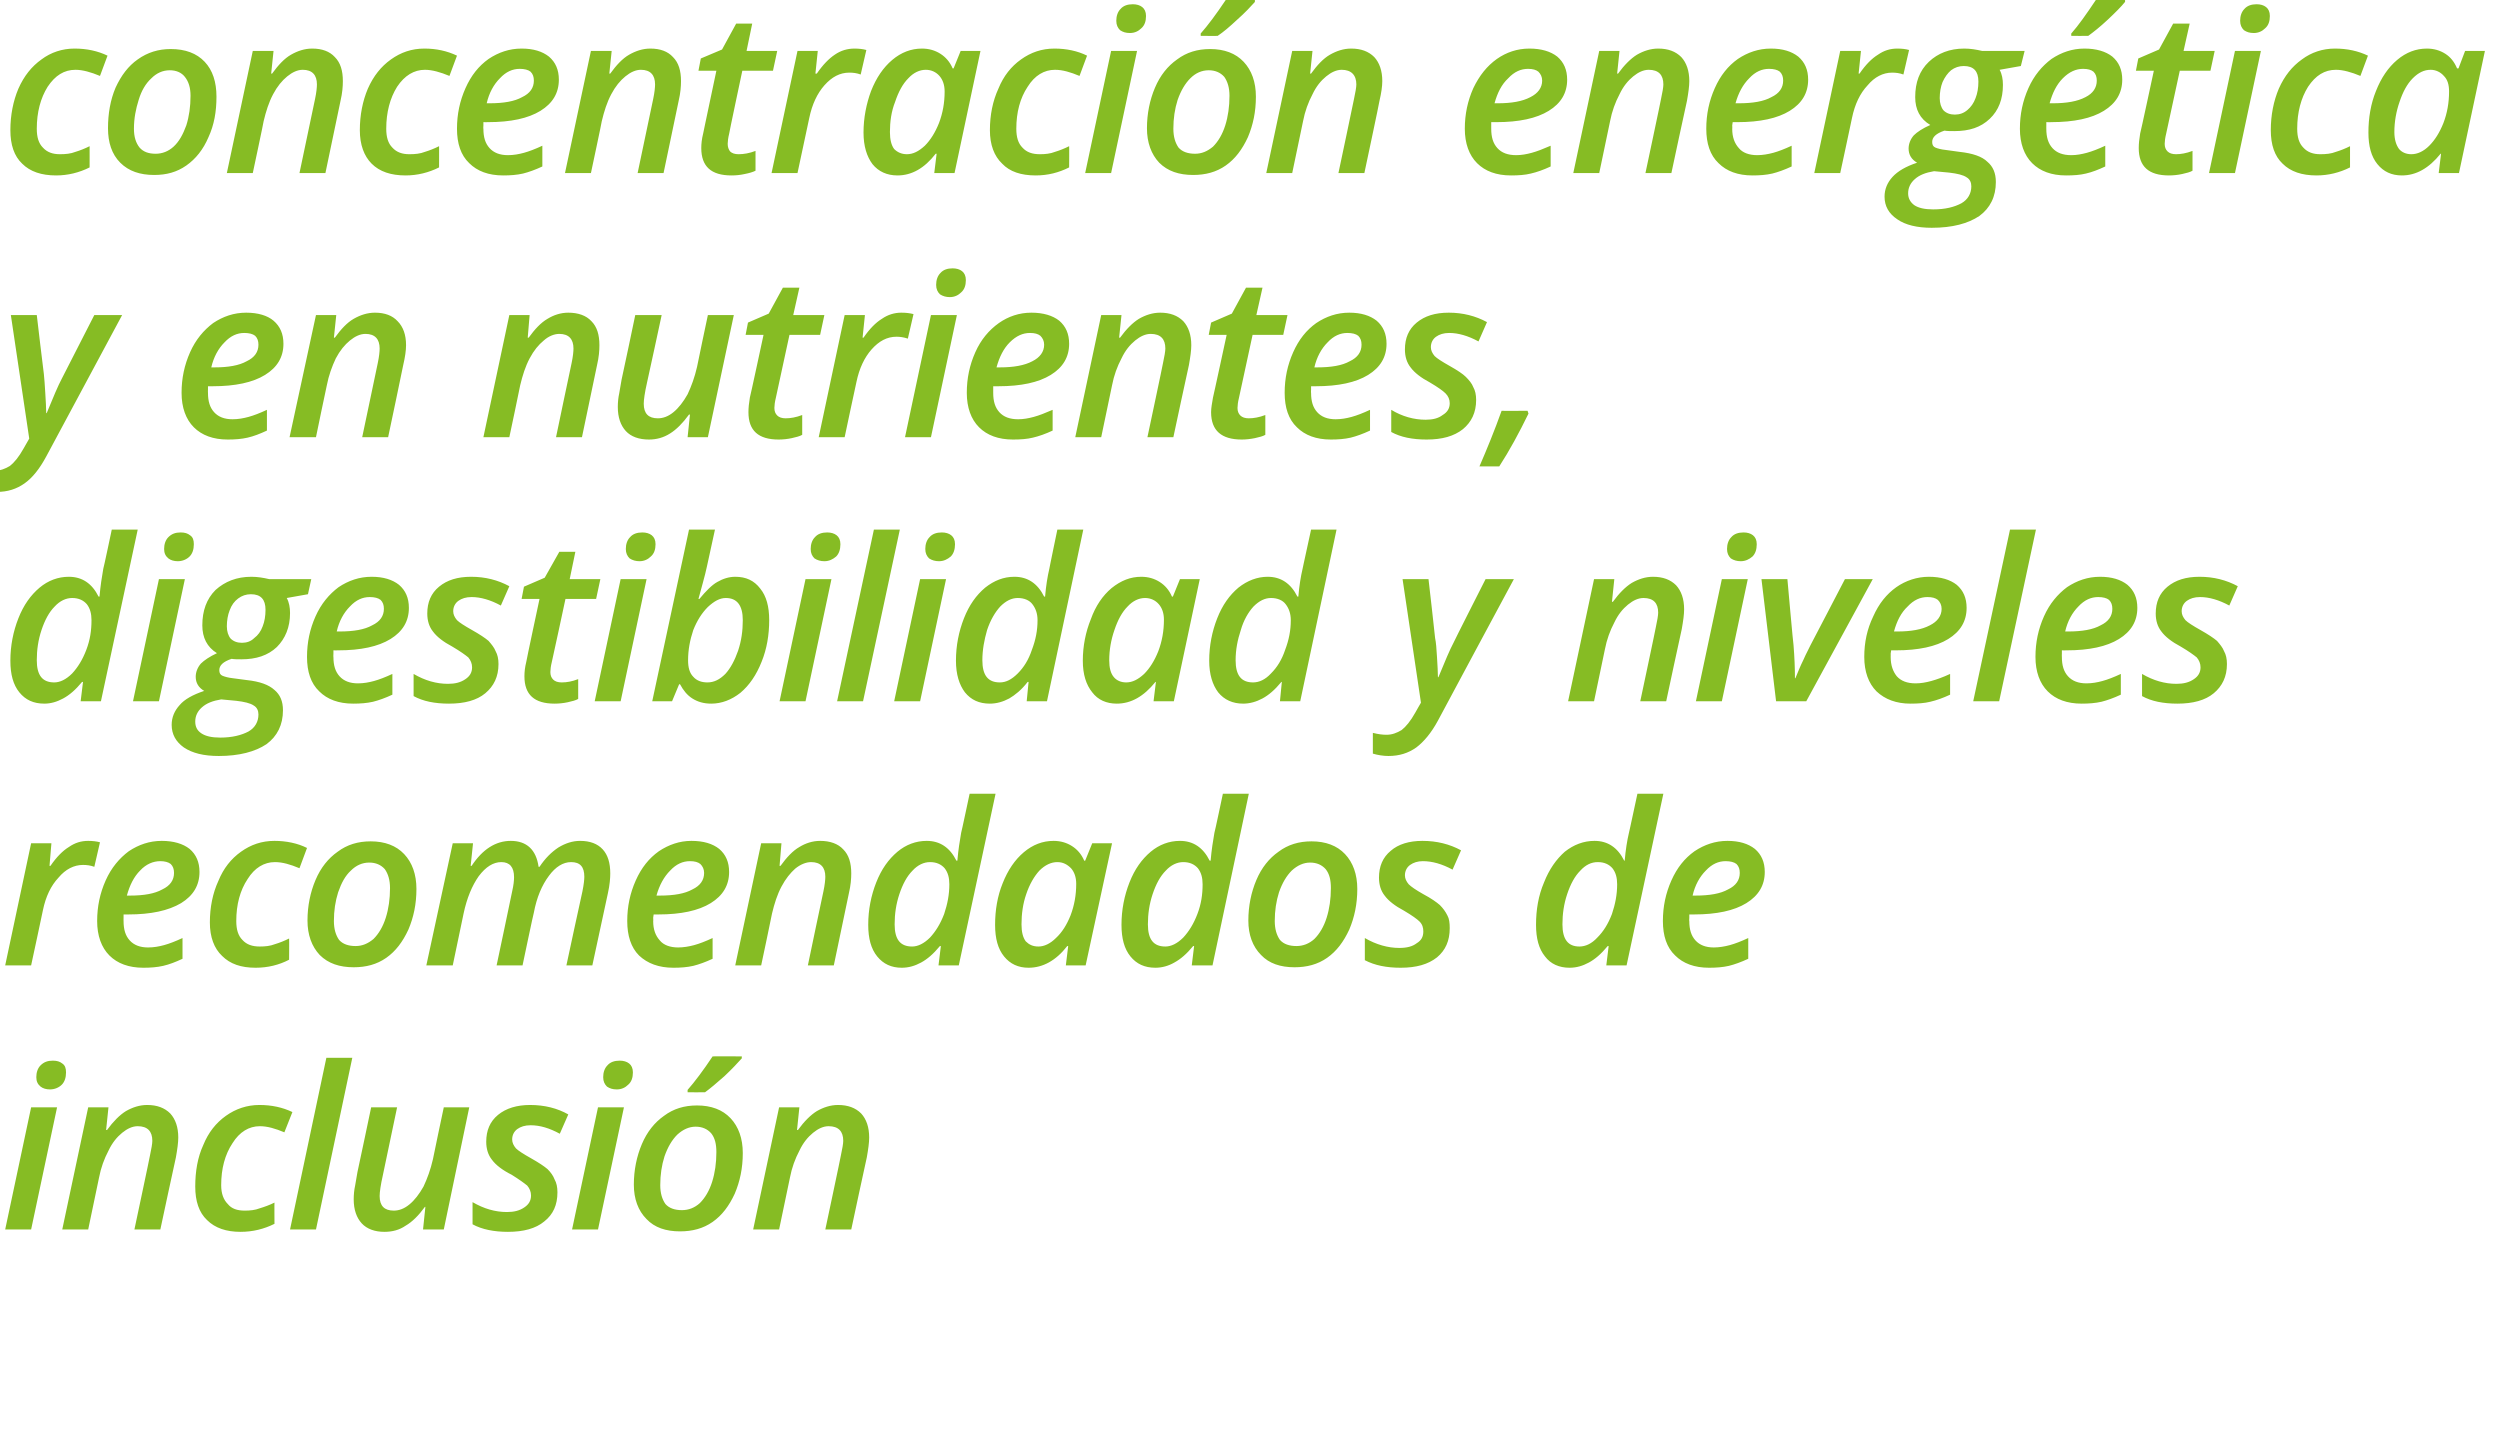 <?xml version="1.0" standalone="no"?><!DOCTYPE svg PUBLIC "-//W3C//DTD SVG 1.1//EN" "http://www.w3.org/Graphics/SVG/1.1/DTD/svg11.dtd"><svg xmlns="http://www.w3.org/2000/svg" version="1.1" width="530.1px" height="303.5px" viewBox="0 0 530.1 303.5">  <desc>concentraci n energ tica y en nutrientes, digestibilidad y niveles recomendados de inclusi n</desc>  <defs/>  <g id="Polygon215886">    <path d="M 7.7 228.4 C 7.7 227.4 8 226.5 8.6 225.9 C 9.3 225.2 10.1 224.9 11.2 224.9 C 12.1 224.9 12.7 225.1 13.2 225.5 C 13.8 225.9 14 226.5 14 227.4 C 14 228.5 13.7 229.4 13.1 230 C 12.5 230.6 11.6 231 10.6 231 C 9.8 231 9.1 230.8 8.6 230.4 C 8 229.9 7.7 229.3 7.7 228.4 Z M 6.6 260.7 L 1.1 260.7 L 6.6 234.8 L 12.1 234.8 L 6.6 260.7 Z M 28.5 260.7 C 28.5 260.7 31.84 244.98 31.8 245 C 32.1 243.6 32.3 242.5 32.3 241.9 C 32.3 239.9 31.3 238.8 29.2 238.8 C 28.1 238.8 27 239.3 25.9 240.2 C 24.8 241.1 23.8 242.3 23 244 C 22.1 245.7 21.4 247.6 21 249.7 C 20.99 249.73 18.7 260.7 18.7 260.7 L 13.2 260.7 L 18.7 234.8 L 23 234.8 L 22.5 239.6 C 22.5 239.6 22.73 239.61 22.7 239.6 C 24 237.8 25.4 236.4 26.7 235.6 C 28.1 234.8 29.6 234.3 31.2 234.3 C 33.3 234.3 34.9 234.9 36.1 236.1 C 37.2 237.3 37.8 239 37.8 241.2 C 37.8 242.3 37.6 243.7 37.3 245.4 C 37.26 245.42 34 260.7 34 260.7 L 28.5 260.7 Z M 58.2 259.5 C 56 260.6 53.6 261.2 51 261.2 C 48 261.2 45.6 260.4 43.9 258.7 C 42.2 257.1 41.4 254.7 41.4 251.6 C 41.4 248.4 41.9 245.4 43.1 242.8 C 44.2 240.1 45.8 238.1 47.9 236.6 C 50 235.1 52.4 234.3 55 234.3 C 57.6 234.3 59.9 234.8 62 235.8 C 62 235.8 60.3 240.1 60.3 240.1 C 58.4 239.3 56.7 238.8 55.1 238.8 C 52.8 238.8 50.8 240 49.3 242.4 C 47.7 244.8 46.9 247.8 46.9 251.3 C 46.9 253.1 47.4 254.4 48.3 255.3 C 49.1 256.3 50.3 256.7 51.9 256.7 C 53 256.7 54.1 256.6 55.1 256.2 C 56.1 255.9 57.2 255.5 58.2 255 C 58.17 254.96 58.2 259.5 58.2 259.5 C 58.2 259.5 58.17 259.53 58.2 259.5 Z M 67 260.7 L 61.5 260.7 L 69.2 224.3 L 74.7 224.3 L 67 260.7 Z M 84.2 234.8 C 84.2 234.8 81.22 249.1 81.2 249.1 C 80.7 251.3 80.5 252.8 80.5 253.6 C 80.5 255.7 81.5 256.7 83.5 256.7 C 84.6 256.7 85.7 256.3 86.8 255.4 C 87.9 254.5 88.9 253.2 89.8 251.6 C 90.6 249.9 91.3 248 91.8 245.8 C 91.77 245.8 94.1 234.8 94.1 234.8 L 99.5 234.8 L 94.1 260.7 L 89.7 260.7 L 90.2 255.9 C 90.2 255.9 90.05 255.92 90.1 255.9 C 88.8 257.7 87.4 259.1 86 259.9 C 84.7 260.8 83.2 261.2 81.5 261.2 C 79.5 261.2 77.8 260.6 76.7 259.4 C 75.6 258.2 75 256.5 75 254.3 C 75 253.3 75.1 252.3 75.3 251.4 C 75.5 250.4 75.6 249.5 75.8 248.5 C 75.83 248.49 78.7 234.8 78.7 234.8 L 84.2 234.8 Z M 118.2 252.8 C 118.2 255.5 117.3 257.5 115.4 259 C 113.6 260.5 111 261.2 107.7 261.2 C 104.8 261.2 102.2 260.7 100.2 259.6 C 100.2 259.6 100.2 254.9 100.2 254.9 C 102.6 256.3 105 257 107.5 257 C 109 257 110.2 256.7 111.2 256 C 112.1 255.4 112.6 254.6 112.6 253.5 C 112.6 252.7 112.3 252 111.8 251.4 C 111.2 250.9 110.1 250.1 108.5 249.1 C 106.5 248.1 105.1 247 104.3 245.9 C 103.5 244.9 103.1 243.6 103.1 242.1 C 103.1 239.7 103.9 237.8 105.6 236.4 C 107.3 235 109.6 234.3 112.4 234.3 C 115.5 234.3 118.2 235 120.5 236.3 C 120.5 236.3 118.7 240.4 118.7 240.4 C 116.5 239.2 114.5 238.6 112.5 238.6 C 111.3 238.6 110.4 238.9 109.7 239.4 C 109 239.9 108.6 240.7 108.6 241.6 C 108.6 242.3 108.9 242.9 109.4 243.5 C 109.9 244 111 244.7 112.6 245.6 C 114.2 246.5 115.4 247.3 116.1 247.9 C 116.8 248.6 117.3 249.3 117.6 250.1 C 118 250.8 118.2 251.7 118.2 252.8 Z M 127.9 228.4 C 127.9 227.4 128.2 226.5 128.8 225.9 C 129.4 225.2 130.3 224.9 131.4 224.9 C 132.2 224.9 132.9 225.1 133.4 225.5 C 133.9 225.9 134.2 226.5 134.2 227.4 C 134.2 228.5 133.9 229.4 133.2 230 C 132.6 230.6 131.8 231 130.8 231 C 129.9 231 129.3 230.8 128.7 230.4 C 128.2 229.9 127.9 229.3 127.9 228.4 Z M 126.8 260.7 L 121.3 260.7 L 126.8 234.8 L 132.3 234.8 L 126.8 260.7 Z M 151.9 244.3 C 151.9 242.6 151.6 241.3 150.8 240.3 C 150 239.4 148.9 238.9 147.5 238.9 C 146.1 238.9 144.8 239.5 143.6 240.6 C 142.5 241.7 141.6 243.2 140.9 245.2 C 140.3 247.1 140 249.1 140 251.3 C 140 253 140.4 254.3 141.1 255.3 C 141.9 256.2 143.1 256.6 144.6 256.6 C 146 256.6 147.3 256.1 148.4 255.1 C 149.5 254 150.4 252.5 151 250.6 C 151.6 248.7 151.9 246.6 151.9 244.3 Z M 157.5 244.5 C 157.5 247.7 156.9 250.5 155.8 253.1 C 154.6 255.7 153.1 257.7 151.1 259.1 C 149.1 260.5 146.8 261.1 144.2 261.1 C 141.2 261.1 138.8 260.3 137.1 258.5 C 135.3 256.7 134.4 254.2 134.4 251.2 C 134.4 248.1 135 245.2 136.1 242.6 C 137.2 240 138.8 238 140.8 236.6 C 142.8 235.1 145.1 234.4 147.8 234.4 C 150.8 234.4 153.2 235.3 154.9 237.1 C 156.6 238.9 157.5 241.4 157.5 244.5 Z M 145.8 231.1 C 147.3 229.4 149.1 227 151.1 224 C 151.07 223.95 157.3 224 157.3 224 C 157.3 224 157.26 224.4 157.3 224.4 C 156.4 225.4 155.2 226.7 153.6 228.2 C 151.9 229.7 150.6 230.8 149.5 231.6 C 149.46 231.64 145.8 231.6 145.8 231.6 C 145.8 231.6 145.8 231.05 145.8 231.1 Z M 175 260.7 C 175 260.7 178.34 244.98 178.3 245 C 178.6 243.6 178.8 242.5 178.8 241.9 C 178.8 239.9 177.8 238.8 175.7 238.8 C 174.6 238.8 173.5 239.3 172.4 240.2 C 171.3 241.1 170.3 242.3 169.5 244 C 168.6 245.7 167.9 247.6 167.5 249.7 C 167.49 249.73 165.2 260.7 165.2 260.7 L 159.7 260.7 L 165.2 234.8 L 169.5 234.8 L 169 239.6 C 169 239.6 169.22 239.61 169.2 239.6 C 170.5 237.8 171.9 236.4 173.2 235.6 C 174.6 234.8 176.1 234.3 177.7 234.3 C 179.8 234.3 181.4 234.9 182.6 236.1 C 183.7 237.3 184.3 239 184.3 241.2 C 184.3 242.3 184.1 243.7 183.8 245.4 C 183.76 245.42 180.5 260.7 180.5 260.7 L 175 260.7 Z " stroke="none" fill="#86bc24"/>  </g>  <g id="Polygon215885">    <path d="M 18.7 178.3 C 19.6 178.3 20.5 178.4 21.2 178.6 C 21.2 178.6 20 183.8 20 183.8 C 19.2 183.5 18.4 183.4 17.6 183.4 C 15.7 183.4 13.9 184.3 12.4 186.1 C 10.8 187.8 9.7 190.1 9.1 193 C 9.12 193.01 6.6 204.7 6.6 204.7 L 1.1 204.7 L 6.6 178.8 L 10.9 178.8 L 10.5 183.6 C 10.5 183.6 10.66 183.61 10.7 183.6 C 12 181.7 13.3 180.4 14.6 179.6 C 15.9 178.7 17.2 178.3 18.7 178.3 Z M 34 182.6 C 32.5 182.6 31 183.2 29.7 184.6 C 28.4 185.9 27.5 187.7 26.9 189.9 C 26.9 189.9 27.6 189.9 27.6 189.9 C 30.5 189.9 32.8 189.5 34.4 188.6 C 36.1 187.8 36.9 186.6 36.9 185.1 C 36.9 184.3 36.7 183.7 36.2 183.2 C 35.7 182.8 34.9 182.6 34 182.6 Z M 30.4 205.2 C 27.3 205.2 24.9 204.3 23.2 202.6 C 21.5 200.9 20.6 198.4 20.6 195.3 C 20.6 192.2 21.2 189.4 22.4 186.7 C 23.6 184 25.3 182 27.3 180.5 C 29.4 179.1 31.7 178.3 34.3 178.3 C 36.8 178.3 38.8 178.9 40.2 180 C 41.6 181.2 42.3 182.8 42.3 184.9 C 42.3 187.7 41 189.9 38.4 191.5 C 35.7 193.1 32 193.9 27.2 193.9 C 27.23 193.92 26.2 193.9 26.2 193.9 L 26.2 194.6 C 26.2 194.6 26.18 195.33 26.2 195.3 C 26.2 197.1 26.6 198.4 27.5 199.4 C 28.4 200.4 29.7 200.9 31.4 200.9 C 32.6 200.9 33.7 200.7 34.8 200.4 C 35.9 200.1 37.2 199.6 38.7 198.9 C 38.7 198.9 38.7 203.3 38.7 203.3 C 37.2 204 35.9 204.5 34.6 204.8 C 33.3 205.1 31.9 205.2 30.4 205.2 Z M 61.3 203.5 C 59.2 204.6 56.8 205.2 54.2 205.2 C 51.1 205.2 48.8 204.4 47.1 202.7 C 45.4 201.1 44.5 198.7 44.5 195.6 C 44.5 192.4 45.1 189.4 46.3 186.8 C 47.4 184.1 49 182.1 51.1 180.6 C 53.2 179.1 55.5 178.3 58.2 178.3 C 60.7 178.3 63.1 178.8 65.1 179.8 C 65.1 179.8 63.5 184.1 63.5 184.1 C 61.6 183.3 59.9 182.8 58.3 182.8 C 56 182.8 54 184 52.5 186.4 C 50.9 188.8 50.1 191.8 50.1 195.3 C 50.1 197.1 50.5 198.4 51.4 199.3 C 52.3 200.3 53.5 200.7 55.1 200.7 C 56.2 200.7 57.3 200.6 58.3 200.2 C 59.3 199.9 60.3 199.5 61.3 199 C 61.34 198.96 61.3 203.5 61.3 203.5 C 61.3 203.5 61.34 203.53 61.3 203.5 Z M 82.7 188.3 C 82.7 186.6 82.3 185.3 81.6 184.3 C 80.8 183.4 79.7 182.9 78.3 182.9 C 76.8 182.9 75.5 183.5 74.4 184.6 C 73.2 185.7 72.4 187.2 71.7 189.2 C 71.1 191.1 70.8 193.1 70.8 195.3 C 70.8 197 71.2 198.3 71.9 199.3 C 72.7 200.2 73.9 200.6 75.4 200.6 C 76.8 200.6 78 200.1 79.2 199.1 C 80.3 198 81.2 196.5 81.8 194.6 C 82.4 192.7 82.7 190.6 82.7 188.3 Z M 88.3 188.5 C 88.3 191.7 87.7 194.5 86.6 197.1 C 85.4 199.7 83.9 201.7 81.9 203.1 C 79.9 204.5 77.6 205.1 75 205.1 C 72 205.1 69.6 204.3 67.8 202.5 C 66.1 200.7 65.2 198.2 65.2 195.2 C 65.2 192.1 65.8 189.2 66.9 186.6 C 68 184 69.6 182 71.6 180.6 C 73.6 179.1 75.9 178.4 78.6 178.4 C 81.6 178.4 84 179.3 85.7 181.1 C 87.4 182.9 88.3 185.4 88.3 188.5 Z M 100 183.6 C 102.3 180.1 105.1 178.3 108.3 178.3 C 111.7 178.3 113.7 180.2 114.2 183.8 C 114.2 183.8 114.4 183.8 114.4 183.8 C 115.6 182 116.9 180.7 118.4 179.7 C 119.9 178.8 121.4 178.3 123 178.3 C 125.1 178.3 126.7 178.9 127.8 180.1 C 128.9 181.3 129.4 183 129.4 185.2 C 129.4 186.2 129.3 187.6 128.9 189.4 C 128.91 189.42 125.6 204.7 125.6 204.7 L 120.1 204.7 C 120.1 204.7 123.47 188.98 123.5 189 C 123.8 187.5 123.9 186.5 123.9 185.9 C 123.9 183.8 123 182.8 121.1 182.8 C 119.4 182.8 117.8 183.8 116.4 185.7 C 114.9 187.7 113.8 190.3 113.2 193.5 C 113.16 193.45 110.8 204.7 110.8 204.7 L 105.3 204.7 C 105.3 204.7 108.63 188.98 108.6 189 C 108.9 187.7 109 186.7 109 186 C 109 183.9 108.1 182.8 106.3 182.8 C 104.6 182.8 103 183.8 101.5 185.8 C 100.1 187.8 99 190.4 98.3 193.7 C 98.28 193.73 96 204.7 96 204.7 L 90.4 204.7 L 96 178.8 L 100.3 178.8 L 99.8 183.6 L 100 183.6 C 100 183.6 100.01 183.61 100 183.6 Z M 146.3 182.6 C 144.8 182.6 143.4 183.2 142.1 184.6 C 140.8 185.9 139.8 187.7 139.2 189.9 C 139.2 189.9 139.9 189.9 139.9 189.9 C 142.9 189.9 145.2 189.5 146.8 188.6 C 148.5 187.8 149.3 186.6 149.3 185.1 C 149.3 184.3 149 183.7 148.5 183.2 C 148 182.8 147.3 182.6 146.3 182.6 Z M 142.8 205.2 C 139.7 205.2 137.3 204.3 135.5 202.6 C 133.8 200.9 133 198.4 133 195.3 C 133 192.2 133.6 189.4 134.8 186.7 C 136 184 137.6 182 139.7 180.5 C 141.8 179.1 144.1 178.3 146.6 178.3 C 149.2 178.3 151.1 178.9 152.5 180 C 153.9 181.2 154.6 182.8 154.6 184.9 C 154.6 187.7 153.3 189.9 150.7 191.5 C 148.1 193.1 144.4 193.9 139.6 193.9 C 139.59 193.92 138.6 193.9 138.6 193.9 L 138.5 194.6 C 138.5 194.6 138.54 195.33 138.5 195.3 C 138.5 197.1 139 198.4 139.9 199.4 C 140.7 200.4 142.1 200.9 143.8 200.9 C 144.9 200.9 146.1 200.7 147.2 200.4 C 148.3 200.1 149.6 199.6 151.1 198.9 C 151.1 198.9 151.1 203.3 151.1 203.3 C 149.6 204 148.2 204.5 147 204.8 C 145.7 205.1 144.3 205.2 142.8 205.2 Z M 171.3 204.7 C 171.3 204.7 174.58 188.98 174.6 189 C 174.9 187.6 175 186.5 175 185.9 C 175 183.9 174 182.8 172 182.8 C 170.9 182.8 169.7 183.3 168.6 184.2 C 167.6 185.1 166.6 186.3 165.7 188 C 164.8 189.7 164.2 191.6 163.7 193.7 C 163.73 193.73 161.4 204.7 161.4 204.7 L 155.9 204.7 L 161.4 178.8 L 165.7 178.8 L 165.3 183.6 C 165.3 183.6 165.46 183.61 165.5 183.6 C 166.8 181.8 168.1 180.4 169.5 179.6 C 170.8 178.8 172.3 178.3 173.9 178.3 C 176 178.3 177.7 178.9 178.8 180.1 C 180 181.3 180.5 183 180.5 185.2 C 180.5 186.3 180.4 187.7 180 189.4 C 179.99 189.42 176.8 204.7 176.8 204.7 L 171.3 204.7 Z M 196.5 178.3 C 199.3 178.3 201.4 179.7 202.8 182.5 C 202.8 182.5 203 182.5 203 182.5 C 203.2 180.2 203.5 178.3 203.8 176.6 C 203.83 176.65 205.6 168.3 205.6 168.3 L 211.1 168.3 L 203.3 204.7 L 199 204.7 L 199.5 200.6 C 199.5 200.6 199.31 200.6 199.3 200.6 C 197.9 202.3 196.6 203.4 195.3 204.1 C 194 204.8 192.7 205.2 191.2 205.2 C 189 205.2 187.3 204.4 186 202.8 C 184.7 201.2 184.1 199 184.1 196.1 C 184.1 192.9 184.7 189.9 185.8 187.1 C 186.9 184.3 188.4 182.2 190.3 180.6 C 192.1 179.1 194.2 178.3 196.5 178.3 Z M 189.7 196 C 189.7 199.2 190.9 200.7 193.4 200.7 C 194.6 200.7 195.9 200.1 197.2 198.8 C 198.4 197.5 199.4 195.9 200.2 193.8 C 200.9 191.7 201.3 189.7 201.3 187.5 C 201.3 186.1 201 185 200.3 184.1 C 199.6 183.3 198.6 182.8 197.2 182.8 C 195.9 182.8 194.6 183.4 193.5 184.6 C 192.3 185.8 191.4 187.5 190.7 189.6 C 190 191.7 189.7 193.8 189.7 196 C 189.7 196 189.7 196 189.7 196 Z M 226.3 200.6 C 223.9 203.7 221.1 205.2 218.1 205.2 C 215.9 205.2 214.2 204.4 212.9 202.8 C 211.6 201.2 211 199 211 196.1 C 211 193 211.5 190 212.6 187.3 C 213.7 184.5 215.2 182.3 217.1 180.7 C 219 179.1 221.1 178.3 223.4 178.3 C 224.9 178.3 226.2 178.7 227.3 179.4 C 228.4 180.1 229.3 181.1 229.9 182.5 C 229.86 182.51 230.1 182.5 230.1 182.5 L 231.6 178.8 L 235.8 178.8 L 230.2 204.7 L 226 204.7 L 226.5 200.6 L 226.3 200.6 C 226.3 200.6 226.32 200.6 226.3 200.6 Z M 220.2 200.7 C 221.4 200.7 222.7 200.1 223.9 198.9 C 225.2 197.7 226.2 196.1 227 194.1 C 227.8 192 228.2 189.8 228.2 187.4 C 228.2 186 227.8 184.9 227.1 184.1 C 226.3 183.3 225.4 182.8 224.2 182.8 C 222.9 182.8 221.6 183.4 220.4 184.6 C 219.3 185.8 218.3 187.5 217.6 189.6 C 216.9 191.6 216.6 193.8 216.6 196 C 216.6 197.6 216.9 198.8 217.5 199.6 C 218.2 200.3 219 200.7 220.2 200.7 Z M 250.2 178.3 C 253 178.3 255.1 179.7 256.5 182.5 C 256.5 182.5 256.7 182.5 256.7 182.5 C 256.9 180.2 257.2 178.3 257.5 176.6 C 257.54 176.65 259.3 168.3 259.3 168.3 L 264.8 168.3 L 257.1 204.7 L 252.7 204.7 L 253.2 200.6 C 253.2 200.6 253.02 200.6 253 200.6 C 251.6 202.3 250.3 203.4 249 204.1 C 247.8 204.8 246.4 205.2 245 205.2 C 242.7 205.2 241 204.4 239.7 202.8 C 238.4 201.2 237.8 199 237.8 196.1 C 237.8 192.9 238.4 189.9 239.5 187.1 C 240.6 184.3 242.1 182.2 244 180.6 C 245.8 179.1 247.9 178.3 250.2 178.3 Z M 243.4 196 C 243.4 199.2 244.6 200.7 247.1 200.7 C 248.3 200.7 249.6 200.1 250.9 198.8 C 252.1 197.5 253.1 195.9 253.9 193.8 C 254.7 191.7 255 189.7 255 187.5 C 255 186.1 254.7 185 254 184.1 C 253.3 183.3 252.3 182.8 250.9 182.8 C 249.6 182.8 248.3 183.4 247.2 184.6 C 246 185.8 245.1 187.5 244.4 189.6 C 243.7 191.7 243.4 193.8 243.4 196 C 243.4 196 243.4 196 243.4 196 Z M 282.2 188.3 C 282.2 186.6 281.9 185.3 281.1 184.3 C 280.3 183.4 279.2 182.9 277.8 182.9 C 276.4 182.9 275.1 183.5 273.9 184.6 C 272.8 185.7 271.9 187.2 271.2 189.2 C 270.6 191.1 270.3 193.1 270.3 195.3 C 270.3 197 270.7 198.3 271.4 199.3 C 272.2 200.2 273.4 200.6 274.9 200.6 C 276.3 200.6 277.6 200.1 278.7 199.1 C 279.8 198 280.7 196.5 281.3 194.6 C 281.9 192.7 282.2 190.6 282.2 188.3 Z M 287.8 188.5 C 287.8 191.7 287.2 194.5 286.1 197.1 C 284.9 199.7 283.4 201.7 281.4 203.1 C 279.4 204.5 277.1 205.1 274.5 205.1 C 271.5 205.1 269.1 204.3 267.4 202.5 C 265.6 200.7 264.7 198.2 264.7 195.2 C 264.7 192.1 265.3 189.2 266.4 186.6 C 267.5 184 269.1 182 271.1 180.6 C 273.1 179.1 275.4 178.4 278.1 178.4 C 281.1 178.4 283.5 179.3 285.2 181.1 C 286.9 182.9 287.8 185.4 287.8 188.5 Z M 307.4 196.8 C 307.4 199.5 306.5 201.5 304.7 203 C 302.8 204.5 300.3 205.2 297 205.2 C 294 205.2 291.5 204.7 289.4 203.6 C 289.4 203.6 289.4 198.9 289.4 198.9 C 291.8 200.3 294.3 201 296.7 201 C 298.3 201 299.5 200.7 300.4 200 C 301.4 199.4 301.8 198.6 301.8 197.5 C 301.8 196.7 301.6 196 301 195.4 C 300.5 194.9 299.4 194.1 297.7 193.1 C 295.8 192.1 294.4 191 293.6 189.9 C 292.8 188.9 292.4 187.6 292.4 186.1 C 292.4 183.7 293.2 181.8 294.9 180.4 C 296.5 179 298.8 178.3 301.6 178.3 C 304.7 178.3 307.4 179 309.8 180.3 C 309.8 180.3 308 184.4 308 184.4 C 305.8 183.2 303.7 182.6 301.7 182.6 C 300.6 182.6 299.7 182.9 299 183.4 C 298.3 183.9 297.9 184.7 297.9 185.6 C 297.9 186.3 298.2 186.9 298.7 187.5 C 299.2 188 300.2 188.7 301.8 189.6 C 303.5 190.5 304.6 191.3 305.3 191.9 C 306 192.6 306.5 193.3 306.9 194.1 C 307.3 194.8 307.4 195.7 307.4 196.8 Z M 338.1 178.3 C 340.9 178.3 343 179.7 344.4 182.5 C 344.4 182.5 344.5 182.5 344.5 182.5 C 344.7 180.2 345 178.3 345.4 176.6 C 345.41 176.65 347.2 168.3 347.2 168.3 L 352.7 168.3 L 344.9 204.7 L 340.6 204.7 L 341.1 200.6 C 341.1 200.6 340.89 200.6 340.9 200.6 C 339.5 202.3 338.2 203.4 336.9 204.1 C 335.6 204.8 334.3 205.2 332.8 205.2 C 330.6 205.2 328.8 204.4 327.6 202.8 C 326.3 201.2 325.7 199 325.7 196.1 C 325.7 192.9 326.2 189.9 327.4 187.1 C 328.5 184.3 330 182.2 331.8 180.6 C 333.7 179.1 335.8 178.3 338.1 178.3 Z M 331.3 196 C 331.3 199.2 332.5 200.7 334.9 200.7 C 336.2 200.7 337.5 200.1 338.7 198.8 C 340 197.5 341 195.9 341.8 193.8 C 342.5 191.7 342.9 189.7 342.9 187.5 C 342.9 186.1 342.6 185 341.9 184.1 C 341.2 183.3 340.2 182.8 338.8 182.8 C 337.4 182.8 336.2 183.4 335.1 184.6 C 333.9 185.8 333 187.5 332.3 189.6 C 331.6 191.7 331.3 193.8 331.3 196 C 331.3 196 331.3 196 331.3 196 Z M 365.9 182.6 C 364.4 182.6 363 183.2 361.7 184.6 C 360.4 185.9 359.4 187.7 358.9 189.9 C 358.9 189.9 359.5 189.9 359.5 189.9 C 362.5 189.9 364.8 189.5 366.4 188.6 C 368.1 187.8 368.9 186.6 368.9 185.1 C 368.9 184.3 368.7 183.7 368.2 183.2 C 367.7 182.8 366.9 182.6 365.9 182.6 Z M 362.4 205.2 C 359.3 205.2 356.9 204.3 355.2 202.6 C 353.4 200.9 352.6 198.4 352.6 195.3 C 352.6 192.2 353.2 189.4 354.4 186.7 C 355.6 184 357.2 182 359.3 180.5 C 361.4 179.1 363.7 178.3 366.3 178.3 C 368.8 178.3 370.7 178.9 372.1 180 C 373.5 181.2 374.2 182.8 374.2 184.9 C 374.2 187.7 372.9 189.9 370.3 191.5 C 367.7 193.1 364 193.9 359.2 193.9 C 359.21 193.92 358.2 193.9 358.2 193.9 L 358.2 194.6 C 358.2 194.6 358.15 195.33 358.2 195.3 C 358.2 197.1 358.6 198.4 359.5 199.4 C 360.4 200.4 361.7 200.9 363.4 200.9 C 364.5 200.9 365.7 200.7 366.8 200.4 C 367.9 200.1 369.2 199.6 370.7 198.9 C 370.7 198.9 370.7 203.3 370.7 203.3 C 369.2 204 367.8 204.5 366.6 204.8 C 365.3 205.1 363.9 205.2 362.4 205.2 Z " stroke="none" fill="#86bc24"/>  </g>  <g id="Polygon215884">    <path d="M 14.6 122.3 C 17.4 122.3 19.5 123.7 20.9 126.5 C 20.9 126.5 21.1 126.5 21.1 126.5 C 21.3 124.2 21.6 122.3 21.9 120.6 C 21.94 120.65 23.7 112.3 23.7 112.3 L 29.2 112.3 L 21.4 148.7 L 17.1 148.7 L 17.6 144.6 C 17.6 144.6 17.41 144.6 17.4 144.6 C 16 146.3 14.7 147.4 13.4 148.1 C 12.1 148.8 10.8 149.2 9.4 149.2 C 7.1 149.2 5.4 148.4 4.1 146.8 C 2.8 145.2 2.2 143 2.2 140.1 C 2.2 136.9 2.8 133.9 3.9 131.1 C 5 128.3 6.5 126.2 8.4 124.6 C 10.2 123.1 12.3 122.3 14.6 122.3 Z M 7.8 140 C 7.8 143.2 9 144.7 11.5 144.7 C 12.7 144.7 14 144.1 15.3 142.8 C 16.5 141.5 17.5 139.9 18.3 137.8 C 19.1 135.7 19.4 133.7 19.4 131.5 C 19.4 130.1 19.1 129 18.4 128.1 C 17.7 127.3 16.7 126.8 15.3 126.8 C 14 126.8 12.7 127.4 11.6 128.6 C 10.4 129.8 9.5 131.5 8.8 133.6 C 8.1 135.7 7.8 137.8 7.8 140 C 7.8 140 7.8 140 7.8 140 Z M 34.8 116.4 C 34.8 115.4 35.1 114.5 35.7 113.9 C 36.4 113.2 37.2 112.9 38.3 112.9 C 39.2 112.9 39.8 113.1 40.3 113.5 C 40.9 113.9 41.1 114.5 41.1 115.4 C 41.1 116.5 40.8 117.4 40.2 118 C 39.6 118.6 38.7 119 37.7 119 C 36.9 119 36.2 118.8 35.7 118.4 C 35.1 117.9 34.8 117.3 34.8 116.4 Z M 33.7 148.7 L 28.2 148.7 L 33.7 122.8 L 39.2 122.8 L 33.7 148.7 Z M 66 122.8 L 65.3 126 C 65.3 126 60.82 126.79 60.8 126.8 C 61.3 127.7 61.5 128.8 61.5 130 C 61.5 133 60.5 135.4 58.7 137.2 C 56.8 139 54.3 139.8 51.2 139.8 C 50.4 139.8 49.7 139.8 49.1 139.7 C 47.3 140.3 46.5 141.1 46.5 142.1 C 46.5 142.7 46.7 143.1 47.2 143.3 C 47.7 143.5 48.4 143.7 49.3 143.8 C 49.3 143.8 52.3 144.2 52.3 144.2 C 55.1 144.5 57 145.2 58.2 146.3 C 59.4 147.3 60 148.7 60 150.6 C 60 153.7 58.8 156.1 56.5 157.8 C 54.1 159.4 50.7 160.3 46.4 160.3 C 43.2 160.3 40.8 159.7 39 158.5 C 37.3 157.3 36.4 155.7 36.4 153.7 C 36.4 152.1 37 150.7 38.1 149.5 C 39.1 148.3 40.9 147.3 43.3 146.5 C 42.1 145.8 41.5 144.8 41.5 143.5 C 41.5 142.5 41.9 141.5 42.6 140.7 C 43.3 140 44.5 139.2 46 138.5 C 43.9 137.2 42.9 135.2 42.9 132.6 C 42.9 129.5 43.8 127 45.7 125.1 C 47.7 123.3 50.2 122.3 53.3 122.3 C 54.6 122.3 55.8 122.5 57.1 122.8 C 57.07 122.8 66 122.8 66 122.8 Z M 46.9 148.3 C 45.1 148.6 43.8 149.1 42.8 150 C 41.9 150.8 41.4 151.8 41.4 153 C 41.4 154.1 41.8 154.9 42.7 155.5 C 43.6 156.1 44.9 156.4 46.7 156.4 C 49.2 156.4 51.2 155.9 52.7 155.1 C 54.1 154.3 54.8 153 54.8 151.5 C 54.8 150.7 54.5 150 53.8 149.6 C 53.1 149.1 51.8 148.8 50.1 148.6 C 50.1 148.6 46.9 148.3 46.9 148.3 Z M 56.3 129.3 C 56.3 127.1 55.3 126 53.2 126 C 52.2 126 51.3 126.3 50.5 126.9 C 49.7 127.5 49.1 128.3 48.7 129.4 C 48.3 130.4 48.1 131.6 48.1 132.8 C 48.1 133.9 48.4 134.8 48.9 135.4 C 49.5 136 50.3 136.3 51.3 136.3 C 52.3 136.3 53.2 136 53.9 135.3 C 54.7 134.7 55.3 133.9 55.7 132.8 C 56.1 131.8 56.3 130.6 56.3 129.3 C 56.3 129.3 56.3 129.3 56.3 129.3 Z M 78.4 126.6 C 76.9 126.6 75.5 127.2 74.2 128.6 C 72.9 129.9 71.9 131.7 71.4 133.9 C 71.4 133.9 72 133.9 72 133.9 C 75 133.9 77.3 133.5 78.9 132.6 C 80.6 131.8 81.4 130.6 81.4 129.1 C 81.4 128.3 81.2 127.7 80.7 127.2 C 80.2 126.8 79.4 126.6 78.4 126.6 Z M 74.9 149.2 C 71.8 149.2 69.4 148.3 67.7 146.6 C 65.9 144.9 65.1 142.4 65.1 139.3 C 65.1 136.2 65.7 133.4 66.9 130.7 C 68.1 128 69.8 126 71.8 124.5 C 73.9 123.1 76.2 122.3 78.8 122.3 C 81.3 122.3 83.2 122.9 84.6 124 C 86 125.2 86.7 126.8 86.7 128.9 C 86.7 131.7 85.4 133.9 82.8 135.5 C 80.2 137.1 76.5 137.9 71.7 137.9 C 71.72 137.92 70.7 137.9 70.7 137.9 L 70.7 138.6 C 70.7 138.6 70.66 139.33 70.7 139.3 C 70.7 141.1 71.1 142.4 72 143.4 C 72.9 144.4 74.2 144.9 75.9 144.9 C 77.1 144.9 78.2 144.7 79.3 144.4 C 80.4 144.1 81.7 143.6 83.2 142.9 C 83.2 142.9 83.2 147.3 83.2 147.3 C 81.7 148 80.3 148.5 79.1 148.8 C 77.8 149.1 76.4 149.2 74.9 149.2 Z M 105.7 140.8 C 105.7 143.5 104.7 145.5 102.9 147 C 101.1 148.5 98.5 149.2 95.2 149.2 C 92.2 149.2 89.7 148.7 87.7 147.6 C 87.7 147.6 87.7 142.9 87.7 142.9 C 90.1 144.3 92.5 145 95 145 C 96.5 145 97.7 144.7 98.7 144 C 99.6 143.4 100.1 142.6 100.1 141.5 C 100.1 140.7 99.8 140 99.3 139.4 C 98.7 138.9 97.6 138.1 95.9 137.1 C 94 136.1 92.6 135 91.8 133.9 C 91 132.9 90.6 131.6 90.6 130.1 C 90.6 127.7 91.4 125.8 93.1 124.4 C 94.8 123 97 122.3 99.9 122.3 C 102.9 122.3 105.6 123 108 124.3 C 108 124.3 106.2 128.4 106.2 128.4 C 104 127.2 101.9 126.6 100 126.6 C 98.8 126.6 97.9 126.9 97.2 127.4 C 96.5 127.9 96.1 128.7 96.1 129.6 C 96.1 130.3 96.4 130.9 96.9 131.5 C 97.4 132 98.5 132.7 100.1 133.6 C 101.7 134.5 102.9 135.3 103.6 135.9 C 104.2 136.6 104.8 137.3 105.1 138.1 C 105.5 138.8 105.7 139.7 105.7 140.8 Z M 119.1 144.7 C 120.2 144.7 121.3 144.5 122.6 144 C 122.6 144 122.6 148.2 122.6 148.2 C 122.1 148.5 121.3 148.7 120.4 148.9 C 119.5 149.1 118.5 149.2 117.6 149.2 C 113.3 149.2 111.2 147.3 111.2 143.4 C 111.2 142.5 111.3 141.5 111.6 140.3 C 111.55 140.34 114.4 127 114.4 127 L 110.6 127 L 111.1 124.4 L 115.5 122.5 L 118.6 117 L 122 117 L 120.8 122.8 L 127.3 122.8 L 126.4 127 L 119.9 127 C 119.9 127 117.04 140.38 117 140.4 C 116.8 141.2 116.7 142 116.7 142.5 C 116.7 143.2 116.9 143.7 117.3 144.1 C 117.7 144.5 118.3 144.7 119.1 144.7 Z M 132.7 116.4 C 132.7 115.4 133 114.5 133.6 113.9 C 134.2 113.2 135.1 112.9 136.2 112.9 C 137 112.9 137.7 113.1 138.2 113.5 C 138.7 113.9 139 114.5 139 115.4 C 139 116.5 138.7 117.4 138 118 C 137.4 118.6 136.6 119 135.6 119 C 134.8 119 134.1 118.8 133.5 118.4 C 133 117.9 132.7 117.3 132.7 116.4 Z M 131.6 148.7 L 126.1 148.7 L 131.6 122.8 L 137.1 122.8 L 131.6 148.7 Z M 150.8 149.2 C 149.2 149.2 147.9 148.8 146.8 148.1 C 145.7 147.4 144.9 146.4 144.2 145.1 C 144.23 145.07 144 145.1 144 145.1 L 142.5 148.7 L 138.3 148.7 L 146.1 112.3 L 151.6 112.3 C 151.6 112.3 149.9 120.06 149.9 120.1 C 149.7 121 149.4 122.3 149 123.7 C 148.6 125.2 148.3 126.3 148.1 127 C 148.1 127 148.3 127 148.3 127 C 149.7 125.3 151 124 152.1 123.4 C 153.3 122.7 154.6 122.3 155.9 122.3 C 158.2 122.3 159.9 123.1 161.2 124.8 C 162.5 126.4 163.1 128.6 163.1 131.5 C 163.1 134.6 162.6 137.6 161.5 140.3 C 160.4 143.1 158.9 145.3 157 146.9 C 155.1 148.4 153 149.2 150.8 149.2 Z M 157.5 131.5 C 157.5 128.4 156.3 126.8 153.9 126.8 C 152.6 126.8 151.4 127.5 150.1 128.7 C 148.8 130 147.8 131.6 147 133.6 C 146.3 135.7 145.9 137.8 145.9 140 C 145.9 141.5 146.2 142.7 147 143.5 C 147.7 144.3 148.7 144.7 150 144.7 C 151.4 144.7 152.6 144.1 153.8 142.9 C 154.9 141.7 155.8 140 156.5 138 C 157.2 135.9 157.5 133.8 157.5 131.5 C 157.5 131.5 157.5 131.5 157.5 131.5 Z M 171.9 116.4 C 171.9 115.4 172.2 114.5 172.8 113.9 C 173.4 113.2 174.3 112.9 175.4 112.9 C 176.2 112.9 176.9 113.1 177.4 113.5 C 177.9 113.9 178.2 114.5 178.2 115.4 C 178.2 116.5 177.9 117.4 177.3 118 C 176.6 118.6 175.8 119 174.8 119 C 174 119 173.3 118.8 172.7 118.4 C 172.2 117.9 171.9 117.3 171.9 116.4 Z M 170.8 148.7 L 165.3 148.7 L 170.8 122.8 L 176.3 122.8 L 170.8 148.7 Z M 183 148.7 L 177.5 148.7 L 185.3 112.3 L 190.8 112.3 L 183 148.7 Z M 196.2 116.4 C 196.2 115.4 196.5 114.5 197.1 113.9 C 197.7 113.2 198.6 112.9 199.7 112.9 C 200.5 112.9 201.2 113.1 201.7 113.5 C 202.2 113.9 202.5 114.5 202.5 115.4 C 202.5 116.5 202.2 117.4 201.6 118 C 200.9 118.6 200.1 119 199.1 119 C 198.3 119 197.6 118.8 197 118.4 C 196.5 117.9 196.2 117.3 196.2 116.4 Z M 195.1 148.7 L 189.6 148.7 L 195.1 122.8 L 200.6 122.8 L 195.1 148.7 Z M 215.1 122.3 C 217.9 122.3 220 123.7 221.4 126.5 C 221.4 126.5 221.6 126.5 221.6 126.5 C 221.8 124.2 222.1 122.3 222.5 120.6 C 222.47 120.65 224.2 112.3 224.2 112.3 L 229.7 112.3 L 222 148.7 L 217.7 148.7 L 218.1 144.6 C 218.1 144.6 217.94 144.6 217.9 144.6 C 216.6 146.3 215.2 147.4 214 148.1 C 212.7 148.8 211.3 149.2 209.9 149.2 C 207.6 149.2 205.9 148.4 204.6 146.8 C 203.4 145.2 202.7 143 202.7 140.1 C 202.7 136.9 203.3 133.9 204.4 131.1 C 205.5 128.3 207 126.2 208.9 124.6 C 210.8 123.1 212.8 122.3 215.1 122.3 Z M 208.3 140 C 208.3 143.2 209.5 144.7 212 144.7 C 213.3 144.7 214.5 144.1 215.8 142.8 C 217.1 141.5 218.1 139.9 218.8 137.8 C 219.6 135.7 220 133.7 220 131.5 C 220 130.1 219.6 129 218.9 128.1 C 218.3 127.3 217.2 126.8 215.8 126.8 C 214.5 126.8 213.3 127.4 212.1 128.6 C 211 129.8 210 131.5 209.3 133.6 C 208.7 135.7 208.3 137.8 208.3 140 C 208.3 140 208.3 140 208.3 140 Z M 245 144.6 C 242.5 147.7 239.8 149.2 236.8 149.2 C 234.6 149.2 232.8 148.4 231.6 146.8 C 230.3 145.2 229.6 143 229.6 140.1 C 229.6 137 230.2 134 231.3 131.3 C 232.3 128.5 233.8 126.3 235.7 124.7 C 237.7 123.1 239.7 122.3 242 122.3 C 243.5 122.3 244.8 122.7 245.9 123.4 C 247 124.1 247.9 125.1 248.5 126.5 C 248.5 126.51 248.7 126.5 248.7 126.5 L 250.2 122.8 L 254.4 122.8 L 248.9 148.7 L 244.6 148.7 L 245.1 144.6 L 245 144.6 C 245 144.6 244.96 144.6 245 144.6 Z M 238.8 144.7 C 240.1 144.7 241.3 144.1 242.6 142.9 C 243.8 141.7 244.8 140.1 245.6 138.1 C 246.4 136 246.8 133.8 246.8 131.4 C 246.8 130 246.4 128.9 245.7 128.1 C 245 127.3 244 126.8 242.8 126.8 C 241.5 126.8 240.2 127.4 239.1 128.6 C 237.9 129.8 237 131.5 236.3 133.6 C 235.6 135.6 235.2 137.8 235.2 140 C 235.2 141.6 235.5 142.8 236.2 143.6 C 236.8 144.3 237.7 144.7 238.8 144.7 Z M 268.8 122.3 C 271.6 122.3 273.7 123.7 275.1 126.5 C 275.1 126.5 275.3 126.5 275.3 126.5 C 275.5 124.2 275.8 122.3 276.2 120.6 C 276.18 120.65 278 112.3 278 112.3 L 283.4 112.3 L 275.7 148.7 L 271.4 148.7 L 271.8 144.6 C 271.8 144.6 271.65 144.6 271.7 144.6 C 270.3 146.3 269 147.4 267.7 148.1 C 266.4 148.8 265 149.2 263.6 149.2 C 261.4 149.2 259.6 148.4 258.3 146.8 C 257.1 145.2 256.4 143 256.4 140.1 C 256.4 136.9 257 133.9 258.1 131.1 C 259.2 128.3 260.7 126.2 262.6 124.6 C 264.5 123.1 266.6 122.3 268.8 122.3 Z M 262 140 C 262 143.2 263.2 144.7 265.7 144.7 C 267 144.7 268.3 144.1 269.5 142.8 C 270.8 141.5 271.8 139.9 272.5 137.8 C 273.3 135.7 273.7 133.7 273.7 131.5 C 273.7 130.1 273.3 129 272.6 128.1 C 272 127.3 270.9 126.8 269.5 126.8 C 268.2 126.8 267 127.4 265.8 128.6 C 264.7 129.8 263.7 131.5 263.1 133.6 C 262.4 135.7 262 137.8 262 140 C 262 140 262 140 262 140 Z M 297.4 122.8 L 302.9 122.8 C 302.9 122.8 304.33 135.25 304.3 135.3 C 304.5 136.2 304.6 137.6 304.7 139.3 C 304.8 141.1 304.9 142.5 304.9 143.6 C 304.9 143.6 305 143.6 305 143.6 C 306.4 140.2 307.4 137.8 308.2 136.3 C 308.17 136.26 315 122.8 315 122.8 L 321 122.8 C 321 122.8 304.87 152.8 304.9 152.8 C 303.5 155.4 301.9 157.3 300.3 158.5 C 298.6 159.7 296.7 160.3 294.4 160.3 C 293.3 160.3 292.1 160.1 291.1 159.8 C 291.1 159.8 291.1 155.4 291.1 155.4 C 292.3 155.7 293.2 155.8 294 155.8 C 295.2 155.8 296.2 155.4 297.2 154.8 C 298.1 154.1 299.1 152.9 300.1 151.1 C 300.07 151.12 301.3 149 301.3 149 L 297.4 122.8 Z M 347.8 148.7 C 347.8 148.7 351.14 132.98 351.1 133 C 351.4 131.6 351.6 130.5 351.6 129.9 C 351.6 127.9 350.6 126.8 348.5 126.8 C 347.4 126.8 346.3 127.3 345.2 128.2 C 344.1 129.1 343.1 130.3 342.3 132 C 341.4 133.7 340.7 135.6 340.3 137.7 C 340.29 137.73 338 148.7 338 148.7 L 332.5 148.7 L 338 122.8 L 342.3 122.8 L 341.8 127.6 C 341.8 127.6 342.02 127.61 342 127.6 C 343.3 125.8 344.7 124.4 346 123.6 C 347.4 122.8 348.9 122.3 350.5 122.3 C 352.6 122.3 354.2 122.9 355.4 124.1 C 356.5 125.3 357.1 127 357.1 129.2 C 357.1 130.3 356.9 131.7 356.6 133.4 C 356.56 133.42 353.3 148.7 353.3 148.7 L 347.8 148.7 Z M 366.2 116.4 C 366.2 115.4 366.5 114.5 367.1 113.9 C 367.7 113.2 368.6 112.9 369.7 112.9 C 370.5 112.9 371.2 113.1 371.7 113.5 C 372.2 113.9 372.5 114.5 372.5 115.4 C 372.5 116.5 372.2 117.4 371.6 118 C 370.9 118.6 370.1 119 369.1 119 C 368.3 119 367.6 118.8 367 118.4 C 366.5 117.9 366.2 117.3 366.2 116.4 Z M 365.1 148.7 L 359.6 148.7 L 365.1 122.8 L 370.6 122.8 L 365.1 148.7 Z M 376.6 148.7 L 373.5 122.8 L 379 122.8 C 379 122.8 380.25 136.82 380.3 136.8 C 380.5 139.3 380.6 141.6 380.6 143.8 C 380.6 143.8 380.7 143.8 380.7 143.8 C 381.2 142.6 381.7 141.3 382.4 139.9 C 383 138.5 383.6 137.5 383.9 136.8 C 383.91 136.82 391.2 122.8 391.2 122.8 L 397.1 122.8 L 383 148.7 L 376.6 148.7 Z M 408.7 126.6 C 407.2 126.6 405.8 127.2 404.5 128.6 C 403.1 129.9 402.2 131.7 401.6 133.9 C 401.6 133.9 402.3 133.9 402.3 133.9 C 405.2 133.9 407.5 133.5 409.2 132.6 C 410.8 131.8 411.7 130.6 411.7 129.1 C 411.7 128.3 411.4 127.7 410.9 127.2 C 410.4 126.8 409.7 126.6 408.7 126.6 Z M 405.1 149.2 C 402.1 149.2 399.7 148.3 397.9 146.6 C 396.2 144.9 395.3 142.4 395.3 139.3 C 395.3 136.2 395.9 133.4 397.2 130.7 C 398.4 128 400 126 402.1 124.5 C 404.1 123.1 406.5 122.3 409 122.3 C 411.5 122.3 413.5 122.9 414.9 124 C 416.3 125.2 417 126.8 417 128.9 C 417 131.7 415.7 133.9 413.1 135.5 C 410.5 137.1 406.8 137.9 402 137.9 C 401.97 137.92 401 137.9 401 137.9 L 400.9 138.6 C 400.9 138.6 400.92 139.33 400.9 139.3 C 400.9 141.1 401.4 142.4 402.2 143.4 C 403.1 144.4 404.4 144.9 406.2 144.9 C 407.3 144.9 408.4 144.7 409.5 144.4 C 410.6 144.1 412 143.6 413.5 142.9 C 413.5 142.9 413.5 147.3 413.5 147.3 C 412 148 410.6 148.5 409.3 148.8 C 408.1 149.1 406.7 149.2 405.1 149.2 Z M 423.9 148.7 L 418.4 148.7 L 426.2 112.3 L 431.7 112.3 L 423.9 148.7 Z M 444.9 126.6 C 443.4 126.6 442 127.2 440.7 128.6 C 439.4 129.9 438.4 131.7 437.9 133.9 C 437.9 133.9 438.5 133.9 438.5 133.9 C 441.5 133.9 443.8 133.5 445.4 132.6 C 447.1 131.8 447.9 130.6 447.9 129.1 C 447.9 128.3 447.7 127.7 447.2 127.2 C 446.7 126.8 445.9 126.6 444.9 126.6 Z M 441.4 149.2 C 438.3 149.2 435.9 148.3 434.2 146.6 C 432.5 144.9 431.6 142.4 431.6 139.3 C 431.6 136.2 432.2 133.4 433.4 130.7 C 434.6 128 436.3 126 438.3 124.5 C 440.4 123.1 442.7 122.3 445.3 122.3 C 447.8 122.3 449.7 122.9 451.1 124 C 452.5 125.2 453.2 126.8 453.2 128.9 C 453.2 131.7 451.9 133.9 449.3 135.5 C 446.7 137.1 443 137.9 438.2 137.9 C 438.22 137.92 437.2 137.9 437.2 137.9 L 437.2 138.6 C 437.2 138.6 437.17 139.33 437.2 139.3 C 437.2 141.1 437.6 142.4 438.5 143.4 C 439.4 144.4 440.7 144.9 442.4 144.9 C 443.6 144.9 444.7 144.7 445.8 144.4 C 446.9 144.1 448.2 143.6 449.7 142.9 C 449.7 142.9 449.7 147.3 449.7 147.3 C 448.2 148 446.8 148.5 445.6 148.8 C 444.3 149.1 442.9 149.2 441.4 149.2 Z M 472.2 140.8 C 472.2 143.5 471.2 145.5 469.4 147 C 467.6 148.5 465 149.2 461.7 149.2 C 458.7 149.2 456.2 148.7 454.2 147.6 C 454.2 147.6 454.2 142.9 454.2 142.9 C 456.6 144.3 459 145 461.5 145 C 463 145 464.2 144.7 465.2 144 C 466.1 143.4 466.6 142.6 466.6 141.5 C 466.6 140.7 466.3 140 465.8 139.4 C 465.2 138.9 464.1 138.1 462.4 137.1 C 460.5 136.1 459.1 135 458.3 133.9 C 457.5 132.9 457.1 131.6 457.1 130.1 C 457.1 127.7 457.9 125.8 459.6 124.4 C 461.3 123 463.5 122.3 466.4 122.3 C 469.4 122.3 472.1 123 474.5 124.3 C 474.5 124.3 472.7 128.4 472.7 128.4 C 470.5 127.2 468.4 126.6 466.5 126.6 C 465.3 126.6 464.4 126.9 463.7 127.4 C 463 127.9 462.6 128.7 462.6 129.6 C 462.6 130.3 462.9 130.9 463.4 131.5 C 463.9 132 465 132.7 466.6 133.6 C 468.2 134.5 469.4 135.3 470.1 135.9 C 470.7 136.6 471.3 137.3 471.6 138.1 C 472 138.8 472.2 139.7 472.2 140.8 Z " stroke="none" fill="#86bc24"/>  </g>  <g id="Polygon215883">    <path d="M 2.3 66.8 L 7.8 66.8 C 7.8 66.8 9.26 79.25 9.3 79.3 C 9.4 80.2 9.5 81.6 9.6 83.3 C 9.7 85.1 9.8 86.5 9.8 87.6 C 9.8 87.6 9.9 87.6 9.9 87.6 C 11.3 84.2 12.3 81.8 13.1 80.3 C 13.1 80.26 20 66.8 20 66.8 L 25.9 66.8 C 25.9 66.8 9.8 96.8 9.8 96.8 C 8.4 99.4 6.9 101.3 5.2 102.5 C 3.5 103.7 1.6 104.3 -0.6 104.3 C -1.8 104.3 -2.9 104.1 -4 103.8 C -4 103.8 -4 99.4 -4 99.4 C -2.8 99.7 -1.8 99.8 -1.1 99.8 C 0.1 99.8 1.1 99.4 2.1 98.8 C 3 98.1 4 96.9 5 95.1 C 4.99 95.12 6.2 93 6.2 93 L 2.3 66.8 Z M 51.8 70.6 C 50.3 70.6 48.9 71.2 47.6 72.6 C 46.3 73.9 45.3 75.7 44.8 77.9 C 44.8 77.9 45.5 77.9 45.5 77.9 C 48.4 77.9 50.7 77.5 52.3 76.6 C 54 75.8 54.8 74.6 54.8 73.1 C 54.8 72.3 54.6 71.7 54.1 71.2 C 53.6 70.8 52.8 70.6 51.8 70.6 Z M 48.3 93.2 C 45.2 93.2 42.8 92.3 41.1 90.6 C 39.4 88.9 38.5 86.4 38.5 83.3 C 38.5 80.2 39.1 77.4 40.3 74.7 C 41.5 72 43.2 70 45.2 68.5 C 47.3 67.1 49.6 66.3 52.2 66.3 C 54.7 66.3 56.7 66.9 58 68 C 59.4 69.2 60.1 70.8 60.1 72.9 C 60.1 75.7 58.8 77.9 56.2 79.5 C 53.6 81.1 49.9 81.9 45.1 81.9 C 45.12 81.92 44.1 81.9 44.1 81.9 L 44.1 82.6 C 44.1 82.6 44.07 83.33 44.1 83.3 C 44.1 85.1 44.5 86.4 45.4 87.4 C 46.3 88.4 47.6 88.9 49.3 88.9 C 50.5 88.9 51.6 88.7 52.7 88.4 C 53.8 88.1 55.1 87.6 56.6 86.9 C 56.6 86.9 56.6 91.3 56.6 91.3 C 55.1 92 53.8 92.5 52.5 92.8 C 51.2 93.1 49.8 93.2 48.3 93.2 Z M 76.8 92.7 C 76.8 92.7 80.11 76.98 80.1 77 C 80.4 75.6 80.5 74.5 80.5 73.9 C 80.5 71.9 79.5 70.8 77.5 70.8 C 76.4 70.8 75.3 71.3 74.2 72.2 C 73.1 73.1 72.1 74.3 71.2 76 C 70.4 77.7 69.7 79.6 69.3 81.7 C 69.26 81.73 67 92.7 67 92.7 L 61.4 92.7 L 67 66.8 L 71.3 66.8 L 70.8 71.6 C 70.8 71.6 70.99 71.61 71 71.6 C 72.3 69.8 73.6 68.4 75 67.6 C 76.4 66.8 77.9 66.3 79.5 66.3 C 81.6 66.3 83.2 66.9 84.3 68.1 C 85.5 69.3 86.1 71 86.1 73.2 C 86.1 74.3 85.9 75.7 85.5 77.4 C 85.53 77.42 82.3 92.7 82.3 92.7 L 76.8 92.7 Z M 117.9 92.7 C 117.9 92.7 121.18 76.98 121.2 77 C 121.5 75.6 121.6 74.5 121.6 73.9 C 121.6 71.9 120.6 70.8 118.6 70.8 C 117.5 70.8 116.3 71.3 115.3 72.2 C 114.2 73.1 113.2 74.3 112.3 76 C 111.4 77.7 110.8 79.6 110.3 81.7 C 110.33 81.73 108 92.7 108 92.7 L 102.5 92.7 L 108 66.8 L 112.3 66.8 L 111.9 71.6 C 111.9 71.6 112.06 71.61 112.1 71.6 C 113.4 69.8 114.7 68.4 116.1 67.6 C 117.4 66.8 118.9 66.3 120.5 66.3 C 122.6 66.3 124.3 66.9 125.4 68.1 C 126.6 69.3 127.1 71 127.1 73.2 C 127.1 74.3 127 75.7 126.6 77.4 C 126.59 77.42 123.4 92.7 123.4 92.7 L 117.9 92.7 Z M 140.3 66.8 C 140.3 66.8 137.23 81.1 137.2 81.1 C 136.7 83.3 136.5 84.8 136.5 85.6 C 136.5 87.7 137.5 88.7 139.5 88.7 C 140.6 88.7 141.7 88.3 142.8 87.4 C 143.9 86.5 144.9 85.2 145.8 83.6 C 146.6 81.9 147.3 80 147.8 77.8 C 147.77 77.8 150.1 66.8 150.1 66.8 L 155.6 66.8 L 150.1 92.7 L 145.8 92.7 L 146.3 87.9 C 146.3 87.9 146.06 87.92 146.1 87.9 C 144.8 89.7 143.4 91.1 142.1 91.9 C 140.7 92.8 139.2 93.2 137.6 93.2 C 135.5 93.2 133.8 92.6 132.7 91.4 C 131.6 90.2 131 88.5 131 86.3 C 131 85.3 131.1 84.3 131.3 83.4 C 131.5 82.4 131.6 81.5 131.8 80.5 C 131.84 80.49 134.7 66.8 134.7 66.8 L 140.3 66.8 Z M 166.6 88.7 C 167.6 88.7 168.8 88.5 170.1 88 C 170.1 88 170.1 92.2 170.1 92.2 C 169.6 92.5 168.8 92.7 167.9 92.9 C 167 93.1 166 93.2 165.1 93.2 C 160.8 93.2 158.7 91.3 158.7 87.4 C 158.7 86.5 158.8 85.5 159 84.3 C 159.04 84.34 161.9 71 161.9 71 L 158.1 71 L 158.6 68.4 L 163 66.5 L 166 61 L 169.5 61 L 168.2 66.8 L 174.8 66.8 L 173.9 71 L 167.4 71 C 167.4 71 164.52 84.38 164.5 84.4 C 164.3 85.2 164.2 86 164.2 86.5 C 164.2 87.2 164.4 87.7 164.8 88.1 C 165.2 88.5 165.8 88.7 166.6 88.7 Z M 191.1 66.3 C 192.1 66.3 192.9 66.4 193.7 66.6 C 193.7 66.6 192.5 71.8 192.5 71.8 C 191.6 71.5 190.8 71.4 190.1 71.4 C 188.1 71.4 186.4 72.3 184.8 74.1 C 183.3 75.8 182.2 78.1 181.6 81 C 181.57 81.01 179.1 92.7 179.1 92.7 L 173.6 92.7 L 179.1 66.8 L 183.4 66.8 L 182.9 71.6 C 182.9 71.6 183.12 71.61 183.1 71.6 C 184.4 69.7 185.7 68.4 187 67.6 C 188.3 66.7 189.7 66.3 191.1 66.3 Z M 198.5 60.4 C 198.5 59.4 198.8 58.5 199.4 57.9 C 200 57.2 200.9 56.9 202 56.9 C 202.8 56.9 203.5 57.1 204 57.5 C 204.5 57.9 204.8 58.5 204.8 59.4 C 204.8 60.5 204.5 61.4 203.8 62 C 203.2 62.6 202.4 63 201.4 63 C 200.6 63 199.9 62.8 199.3 62.4 C 198.8 61.9 198.5 61.3 198.5 60.4 Z M 197.4 92.7 L 191.9 92.7 L 197.4 66.8 L 202.9 66.8 L 197.4 92.7 Z M 218.4 70.6 C 216.9 70.6 215.5 71.2 214.1 72.6 C 212.8 73.9 211.9 75.7 211.3 77.9 C 211.3 77.9 212 77.9 212 77.9 C 214.9 77.9 217.2 77.5 218.9 76.6 C 220.5 75.8 221.4 74.6 221.4 73.1 C 221.4 72.3 221.1 71.7 220.6 71.2 C 220.1 70.8 219.4 70.6 218.4 70.6 Z M 214.8 93.2 C 211.7 93.2 209.3 92.3 207.6 90.6 C 205.9 88.9 205 86.4 205 83.3 C 205 80.2 205.6 77.4 206.8 74.7 C 208 72 209.7 70 211.8 68.5 C 213.8 67.1 216.1 66.3 218.7 66.3 C 221.2 66.3 223.2 66.9 224.6 68 C 226 69.2 226.7 70.8 226.7 72.9 C 226.7 75.7 225.4 77.9 222.8 79.5 C 220.2 81.1 216.5 81.9 211.7 81.9 C 211.65 81.92 210.6 81.9 210.6 81.9 L 210.6 82.6 C 210.6 82.6 210.6 83.33 210.6 83.3 C 210.6 85.1 211 86.4 211.9 87.4 C 212.8 88.4 214.1 88.9 215.9 88.9 C 217 88.9 218.1 88.7 219.2 88.4 C 220.3 88.1 221.6 87.6 223.2 86.9 C 223.2 86.9 223.2 91.3 223.2 91.3 C 221.7 92 220.3 92.5 219 92.8 C 217.8 93.1 216.4 93.2 214.8 93.2 Z M 243.3 92.7 C 243.3 92.7 246.64 76.98 246.6 77 C 246.9 75.6 247.1 74.5 247.1 73.9 C 247.1 71.9 246.1 70.8 244 70.8 C 242.9 70.8 241.8 71.3 240.7 72.2 C 239.6 73.1 238.6 74.3 237.8 76 C 236.9 77.7 236.2 79.6 235.8 81.7 C 235.79 81.73 233.5 92.7 233.5 92.7 L 228 92.7 L 233.5 66.8 L 237.8 66.8 L 237.3 71.6 C 237.3 71.6 237.52 71.61 237.5 71.6 C 238.8 69.8 240.2 68.4 241.5 67.6 C 242.9 66.8 244.4 66.3 246 66.3 C 248.1 66.3 249.7 66.9 250.9 68.1 C 252 69.3 252.6 71 252.6 73.2 C 252.6 74.3 252.4 75.7 252.1 77.4 C 252.06 77.42 248.8 92.7 248.8 92.7 L 243.3 92.7 Z M 264.8 88.7 C 265.8 88.7 267 88.5 268.3 88 C 268.3 88 268.3 92.2 268.3 92.2 C 267.8 92.5 267 92.7 266.1 92.9 C 265.1 93.1 264.2 93.2 263.3 93.2 C 259 93.2 256.8 91.3 256.8 87.4 C 256.8 86.5 257 85.5 257.2 84.3 C 257.22 84.34 260.1 71 260.1 71 L 256.3 71 L 256.8 68.4 L 261.2 66.5 L 264.2 61 L 267.7 61 L 266.4 66.8 L 273 66.8 L 272.1 71 L 265.6 71 C 265.6 71 262.71 84.38 262.7 84.4 C 262.5 85.2 262.4 86 262.4 86.5 C 262.4 87.2 262.6 87.7 263 88.1 C 263.4 88.5 264 88.7 264.8 88.7 Z M 285.7 70.6 C 284.2 70.6 282.8 71.2 281.5 72.6 C 280.2 73.9 279.2 75.7 278.7 77.9 C 278.7 77.9 279.3 77.9 279.3 77.9 C 282.3 77.9 284.6 77.5 286.2 76.6 C 287.9 75.8 288.7 74.6 288.7 73.1 C 288.7 72.3 288.5 71.7 288 71.2 C 287.5 70.8 286.7 70.6 285.7 70.6 Z M 282.2 93.2 C 279.1 93.2 276.7 92.3 275 90.6 C 273.2 88.9 272.4 86.4 272.4 83.3 C 272.4 80.2 273 77.4 274.2 74.7 C 275.4 72 277 70 279.1 68.5 C 281.2 67.1 283.5 66.3 286.1 66.3 C 288.6 66.3 290.5 66.9 291.9 68 C 293.3 69.2 294 70.8 294 72.9 C 294 75.7 292.7 77.9 290.1 79.5 C 287.5 81.1 283.8 81.9 279 81.9 C 279.01 81.92 278 81.9 278 81.9 L 278 82.6 C 278 82.6 277.96 83.33 278 83.3 C 278 85.1 278.4 86.4 279.3 87.4 C 280.2 88.4 281.5 88.9 283.2 88.9 C 284.4 88.9 285.5 88.7 286.6 88.4 C 287.7 88.1 289 87.6 290.5 86.9 C 290.5 86.9 290.5 91.3 290.5 91.3 C 289 92 287.6 92.5 286.4 92.8 C 285.1 93.1 283.7 93.2 282.2 93.2 Z M 313 84.8 C 313 87.5 312 89.5 310.2 91 C 308.3 92.5 305.8 93.2 302.5 93.2 C 299.5 93.2 297 92.7 295 91.6 C 295 91.6 295 86.9 295 86.9 C 297.3 88.3 299.8 89 302.3 89 C 303.8 89 305 88.7 305.9 88 C 306.9 87.4 307.4 86.6 307.4 85.5 C 307.4 84.7 307.1 84 306.5 83.4 C 306 82.9 304.9 82.1 303.2 81.1 C 301.3 80.1 299.9 79 299.1 77.9 C 298.3 76.9 297.9 75.6 297.9 74.1 C 297.9 71.7 298.7 69.8 300.4 68.4 C 302.1 67 304.3 66.3 307.2 66.3 C 310.2 66.3 312.9 67 315.3 68.3 C 315.3 68.3 313.5 72.4 313.5 72.4 C 311.3 71.2 309.2 70.6 307.3 70.6 C 306.1 70.6 305.2 70.9 304.5 71.4 C 303.8 71.9 303.4 72.7 303.4 73.6 C 303.4 74.3 303.7 74.9 304.2 75.5 C 304.7 76 305.8 76.7 307.4 77.6 C 309 78.5 310.2 79.3 310.8 79.9 C 311.5 80.6 312.1 81.3 312.4 82.1 C 312.8 82.8 313 83.7 313 84.8 Z M 323.9 87.1 C 323.9 87.1 324.09 87.69 324.1 87.7 C 322.1 91.8 320.1 95.5 317.9 98.9 C 317.9 98.9 313.7 98.9 313.7 98.9 C 315.3 95.2 316.9 91.3 318.4 87.1 C 318.37 87.15 323.9 87.1 323.9 87.1 Z " stroke="none" fill="#86bc24"/>  </g>  <g id="Polygon215882">    <path d="M 19 35.5 C 16.8 36.6 14.4 37.2 11.9 37.2 C 8.8 37.2 6.4 36.4 4.7 34.7 C 3 33.1 2.2 30.7 2.2 27.6 C 2.2 24.4 2.8 21.4 3.9 18.8 C 5.1 16.1 6.7 14.1 8.8 12.6 C 10.8 11.1 13.2 10.3 15.8 10.3 C 18.4 10.3 20.7 10.8 22.8 11.8 C 22.8 11.8 21.2 16.1 21.2 16.1 C 19.3 15.3 17.5 14.8 16 14.8 C 13.6 14.8 11.7 16 10.1 18.4 C 8.6 20.8 7.8 23.8 7.8 27.3 C 7.8 29.1 8.2 30.4 9.1 31.3 C 10 32.3 11.2 32.7 12.7 32.7 C 13.9 32.7 15 32.6 16 32.2 C 17 31.9 18 31.5 19 31 C 19.01 30.96 19 35.5 19 35.5 C 19 35.5 19.01 35.53 19 35.5 Z M 40.4 20.3 C 40.4 18.6 40 17.3 39.2 16.3 C 38.5 15.4 37.4 14.9 36 14.9 C 34.5 14.9 33.2 15.5 32.1 16.6 C 30.9 17.7 30 19.2 29.4 21.2 C 28.8 23.1 28.4 25.1 28.4 27.3 C 28.4 29 28.8 30.3 29.6 31.3 C 30.4 32.2 31.5 32.6 33 32.6 C 34.4 32.6 35.7 32.1 36.8 31.1 C 38 30 38.8 28.5 39.5 26.6 C 40.1 24.7 40.4 22.6 40.4 20.3 Z M 45.9 20.5 C 45.9 23.7 45.4 26.5 44.2 29.1 C 43.1 31.7 41.5 33.7 39.5 35.1 C 37.5 36.5 35.3 37.1 32.7 37.1 C 29.7 37.1 27.3 36.3 25.5 34.5 C 23.7 32.7 22.9 30.2 22.9 27.2 C 22.9 24.1 23.4 21.2 24.5 18.6 C 25.7 16 27.2 14 29.2 12.6 C 31.3 11.1 33.6 10.4 36.2 10.4 C 39.3 10.4 41.7 11.3 43.4 13.1 C 45.1 14.9 45.9 17.4 45.9 20.5 Z M 63.5 36.7 C 63.5 36.7 66.8 20.98 66.8 21 C 67.1 19.6 67.2 18.5 67.2 17.9 C 67.2 15.9 66.2 14.8 64.2 14.8 C 63.1 14.8 62 15.3 60.9 16.2 C 59.8 17.1 58.8 18.3 57.9 20 C 57 21.7 56.4 23.6 55.9 25.7 C 55.94 25.73 53.6 36.7 53.6 36.7 L 48.1 36.7 L 53.6 10.8 L 58 10.8 L 57.5 15.6 C 57.5 15.6 57.68 15.61 57.7 15.6 C 59 13.8 60.3 12.4 61.7 11.6 C 63.1 10.8 64.6 10.3 66.2 10.3 C 68.3 10.3 69.9 10.9 71 12.1 C 72.2 13.3 72.7 15 72.7 17.2 C 72.7 18.3 72.6 19.7 72.2 21.4 C 72.21 21.42 69 36.7 69 36.7 L 63.5 36.7 Z M 93.1 35.5 C 90.9 36.6 88.5 37.2 86 37.2 C 82.9 37.2 80.5 36.4 78.8 34.7 C 77.2 33.1 76.3 30.7 76.3 27.6 C 76.3 24.4 76.9 21.4 78 18.8 C 79.2 16.1 80.8 14.1 82.9 12.6 C 85 11.1 87.3 10.3 90 10.3 C 92.5 10.3 94.8 10.8 96.9 11.8 C 96.9 11.8 95.3 16.1 95.3 16.1 C 93.4 15.3 91.6 14.8 90.1 14.8 C 87.8 14.8 85.8 16 84.2 18.4 C 82.7 20.8 81.9 23.8 81.9 27.3 C 81.9 29.1 82.3 30.4 83.2 31.3 C 84.1 32.3 85.3 32.7 86.8 32.7 C 88 32.7 89.1 32.6 90.1 32.2 C 91.1 31.9 92.1 31.5 93.1 31 C 93.12 30.96 93.1 35.5 93.1 35.5 C 93.1 35.5 93.12 35.53 93.1 35.5 Z M 110.2 14.6 C 108.7 14.6 107.3 15.2 106 16.6 C 104.7 17.9 103.7 19.7 103.2 21.9 C 103.2 21.9 103.8 21.9 103.8 21.9 C 106.8 21.9 109.1 21.5 110.7 20.6 C 112.4 19.8 113.2 18.6 113.2 17.1 C 113.2 16.3 113 15.7 112.5 15.2 C 112 14.8 111.2 14.6 110.2 14.6 Z M 106.7 37.2 C 103.6 37.2 101.2 36.3 99.5 34.6 C 97.7 32.9 96.9 30.4 96.9 27.3 C 96.9 24.2 97.5 21.4 98.7 18.7 C 99.9 16 101.5 14 103.6 12.5 C 105.7 11.1 108 10.3 110.6 10.3 C 113.1 10.3 115 10.9 116.4 12 C 117.8 13.2 118.5 14.8 118.5 16.9 C 118.5 19.7 117.2 21.9 114.6 23.5 C 112 25.1 108.3 25.9 103.5 25.9 C 103.51 25.92 102.5 25.9 102.5 25.9 L 102.5 26.6 C 102.5 26.6 102.45 27.33 102.5 27.3 C 102.5 29.1 102.9 30.4 103.8 31.4 C 104.7 32.4 106 32.9 107.7 32.9 C 108.9 32.9 110 32.7 111.1 32.4 C 112.2 32.1 113.5 31.6 115 30.9 C 115 30.9 115 35.3 115 35.3 C 113.5 36 112.1 36.5 110.9 36.8 C 109.6 37.1 108.2 37.2 106.7 37.2 Z M 135.2 36.7 C 135.2 36.7 138.5 20.98 138.5 21 C 138.8 19.6 138.9 18.5 138.9 17.9 C 138.9 15.9 137.9 14.8 135.9 14.8 C 134.8 14.8 133.7 15.3 132.6 16.2 C 131.5 17.1 130.5 18.3 129.6 20 C 128.7 21.7 128.1 23.6 127.6 25.7 C 127.64 25.73 125.3 36.7 125.3 36.7 L 119.8 36.7 L 125.3 10.8 L 129.7 10.8 L 129.2 15.6 C 129.2 15.6 129.38 15.61 129.4 15.6 C 130.7 13.8 132 12.4 133.4 11.6 C 134.8 10.8 136.3 10.3 137.9 10.3 C 140 10.3 141.6 10.9 142.7 12.1 C 143.9 13.3 144.4 15 144.4 17.2 C 144.4 18.3 144.3 19.7 143.9 21.4 C 143.91 21.42 140.7 36.7 140.7 36.7 L 135.2 36.7 Z M 156.6 32.7 C 157.7 32.7 158.9 32.5 160.2 32 C 160.2 32 160.2 36.2 160.2 36.2 C 159.6 36.5 158.9 36.7 157.9 36.9 C 157 37.1 156.1 37.2 155.1 37.2 C 150.8 37.2 148.7 35.3 148.7 31.4 C 148.7 30.5 148.8 29.5 149.1 28.3 C 149.08 28.34 151.9 15 151.9 15 L 148.1 15 L 148.6 12.4 L 153.1 10.5 L 156.1 5 L 159.5 5 L 158.3 10.8 L 164.8 10.8 L 163.9 15 L 157.4 15 C 157.4 15 154.56 28.38 154.6 28.4 C 154.4 29.2 154.3 30 154.3 30.5 C 154.3 31.2 154.5 31.7 154.8 32.1 C 155.2 32.5 155.8 32.7 156.6 32.7 Z M 181.2 10.3 C 182.1 10.3 183 10.4 183.7 10.6 C 183.7 10.6 182.5 15.8 182.5 15.8 C 181.7 15.5 180.9 15.4 180.1 15.4 C 178.1 15.4 176.4 16.3 174.8 18.1 C 173.3 19.8 172.2 22.1 171.6 25 C 171.61 25.01 169.1 36.7 169.1 36.7 L 163.6 36.7 L 169.1 10.8 L 173.4 10.8 L 172.9 15.6 C 172.9 15.6 173.16 15.61 173.2 15.6 C 174.5 13.7 175.8 12.4 177 11.6 C 178.3 10.7 179.7 10.3 181.2 10.3 Z M 198.4 32.6 C 196 35.7 193.3 37.2 190.3 37.2 C 188.1 37.2 186.3 36.4 185 34.8 C 183.8 33.2 183.1 31 183.1 28.1 C 183.1 25 183.7 22 184.7 19.3 C 185.8 16.5 187.3 14.3 189.2 12.7 C 191.1 11.1 193.2 10.3 195.5 10.3 C 197 10.3 198.3 10.7 199.4 11.4 C 200.5 12.1 201.4 13.1 202 14.5 C 201.99 14.51 202.2 14.5 202.2 14.5 L 203.7 10.8 L 207.9 10.8 L 202.4 36.7 L 198.1 36.7 L 198.6 32.6 L 198.4 32.6 C 198.4 32.6 198.45 32.6 198.4 32.6 Z M 192.3 32.7 C 193.6 32.7 194.8 32.1 196.1 30.9 C 197.3 29.7 198.3 28.1 199.1 26.1 C 199.9 24 200.3 21.8 200.3 19.4 C 200.3 18 199.9 16.9 199.2 16.1 C 198.5 15.3 197.5 14.8 196.3 14.8 C 195 14.8 193.7 15.4 192.6 16.6 C 191.4 17.8 190.5 19.5 189.8 21.6 C 189 23.6 188.7 25.8 188.7 28 C 188.7 29.6 189 30.8 189.6 31.6 C 190.3 32.3 191.2 32.7 192.3 32.7 Z M 226.7 35.5 C 224.5 36.6 222.2 37.2 219.6 37.2 C 216.5 37.2 214.1 36.4 212.5 34.7 C 210.8 33.1 209.9 30.7 209.9 27.6 C 209.9 24.4 210.5 21.4 211.7 18.8 C 212.8 16.1 214.4 14.1 216.5 12.6 C 218.6 11.1 220.9 10.3 223.6 10.3 C 226.1 10.3 228.5 10.8 230.5 11.8 C 230.5 11.8 228.9 16.1 228.9 16.1 C 227 15.3 225.3 14.8 223.7 14.8 C 221.4 14.8 219.4 16 217.9 18.4 C 216.3 20.8 215.5 23.8 215.5 27.3 C 215.5 29.1 215.9 30.4 216.8 31.3 C 217.7 32.3 218.9 32.7 220.5 32.7 C 221.6 32.7 222.7 32.6 223.7 32.2 C 224.7 31.9 225.7 31.5 226.7 31 C 226.74 30.96 226.7 35.5 226.7 35.5 C 226.7 35.5 226.74 35.53 226.7 35.5 Z M 236.7 4.4 C 236.7 3.4 237 2.5 237.6 1.9 C 238.2 1.2 239.1 0.9 240.2 0.9 C 241 0.9 241.7 1.1 242.2 1.5 C 242.7 1.9 243 2.5 243 3.4 C 243 4.5 242.7 5.4 242 6 C 241.4 6.6 240.6 7 239.6 7 C 238.7 7 238.1 6.8 237.5 6.4 C 237 5.9 236.7 5.3 236.7 4.4 Z M 235.6 36.7 L 230.1 36.7 L 235.6 10.8 L 241.1 10.8 L 235.6 36.7 Z M 260.7 20.3 C 260.7 18.6 260.3 17.3 259.6 16.3 C 258.8 15.4 257.7 14.9 256.3 14.9 C 254.8 14.9 253.5 15.5 252.4 16.6 C 251.3 17.7 250.4 19.2 249.7 21.2 C 249.1 23.1 248.8 25.1 248.8 27.3 C 248.8 29 249.2 30.3 249.9 31.3 C 250.7 32.2 251.9 32.6 253.4 32.6 C 254.8 32.6 256 32.1 257.2 31.1 C 258.3 30 259.2 28.5 259.8 26.6 C 260.4 24.7 260.7 22.6 260.7 20.3 Z M 266.3 20.5 C 266.3 23.7 265.7 26.5 264.6 29.1 C 263.4 31.7 261.9 33.7 259.9 35.1 C 257.9 36.5 255.6 37.1 253 37.1 C 250 37.1 247.6 36.3 245.8 34.5 C 244.1 32.7 243.2 30.2 243.2 27.2 C 243.2 24.1 243.8 21.2 244.9 18.6 C 246 16 247.6 14 249.6 12.6 C 251.6 11.1 253.9 10.4 256.6 10.4 C 259.6 10.4 262 11.3 263.7 13.1 C 265.4 14.9 266.3 17.4 266.3 20.5 Z M 254.6 7.1 C 256.1 5.4 257.9 3 259.9 0 C 259.86 -0.05 266.1 0 266.1 0 C 266.1 0 266.05 0.4 266.1 0.4 C 265.2 1.4 264 2.7 262.3 4.2 C 260.7 5.7 259.4 6.8 258.2 7.6 C 258.25 7.64 254.6 7.6 254.6 7.6 C 254.6 7.6 254.59 7.05 254.6 7.1 Z M 283.8 36.7 C 283.8 36.7 287.13 20.98 287.1 21 C 287.4 19.6 287.6 18.5 287.6 17.9 C 287.6 15.9 286.5 14.8 284.5 14.8 C 283.4 14.8 282.3 15.3 281.2 16.2 C 280.1 17.1 279.1 18.3 278.3 20 C 277.4 21.7 276.7 23.6 276.3 25.7 C 276.28 25.73 274 36.7 274 36.7 L 268.5 36.7 L 274 10.8 L 278.3 10.8 L 277.8 15.6 C 277.8 15.6 278.02 15.61 278 15.6 C 279.3 13.8 280.6 12.4 282 11.6 C 283.4 10.8 284.9 10.3 286.5 10.3 C 288.6 10.3 290.2 10.9 291.4 12.1 C 292.5 13.3 293.1 15 293.1 17.2 C 293.1 18.3 292.9 19.7 292.5 21.4 C 292.55 21.42 289.3 36.7 289.3 36.7 L 283.8 36.7 Z M 324 14.6 C 322.5 14.6 321.1 15.2 319.8 16.6 C 318.4 17.9 317.5 19.7 316.9 21.9 C 316.9 21.9 317.6 21.9 317.6 21.9 C 320.5 21.9 322.8 21.5 324.5 20.6 C 326.1 19.8 327 18.6 327 17.1 C 327 16.3 326.7 15.7 326.2 15.2 C 325.7 14.8 325 14.6 324 14.6 Z M 320.4 37.2 C 317.3 37.2 314.9 36.3 313.2 34.6 C 311.5 32.9 310.6 30.4 310.6 27.3 C 310.6 24.2 311.2 21.4 312.4 18.7 C 313.7 16 315.3 14 317.4 12.5 C 319.4 11.1 321.7 10.3 324.3 10.3 C 326.8 10.3 328.8 10.9 330.2 12 C 331.6 13.2 332.3 14.8 332.3 16.9 C 332.3 19.7 331 21.9 328.4 23.5 C 325.8 25.1 322.1 25.9 317.3 25.9 C 317.26 25.92 316.2 25.9 316.2 25.9 L 316.2 26.6 C 316.2 26.6 316.2 27.33 316.2 27.3 C 316.2 29.1 316.6 30.4 317.5 31.4 C 318.4 32.4 319.7 32.9 321.5 32.9 C 322.6 32.9 323.7 32.7 324.8 32.4 C 325.9 32.1 327.2 31.6 328.8 30.9 C 328.8 30.9 328.8 35.3 328.8 35.3 C 327.3 36 325.9 36.5 324.6 36.8 C 323.4 37.1 322 37.2 320.4 37.2 Z M 348.9 36.7 C 348.9 36.7 352.24 20.98 352.2 21 C 352.5 19.6 352.7 18.5 352.7 17.9 C 352.7 15.9 351.7 14.8 349.6 14.8 C 348.5 14.8 347.4 15.3 346.3 16.2 C 345.2 17.1 344.2 18.3 343.4 20 C 342.5 21.7 341.8 23.6 341.4 25.7 C 341.39 25.73 339.1 36.7 339.1 36.7 L 333.6 36.7 L 339.1 10.8 L 343.4 10.8 L 342.9 15.6 C 342.9 15.6 343.13 15.61 343.1 15.6 C 344.4 13.8 345.8 12.4 347.1 11.6 C 348.5 10.8 350 10.3 351.6 10.3 C 353.7 10.3 355.3 10.9 356.5 12.1 C 357.6 13.3 358.2 15 358.2 17.2 C 358.2 18.3 358 19.7 357.7 21.4 C 357.66 21.42 354.4 36.7 354.4 36.7 L 348.9 36.7 Z M 375.1 14.6 C 373.6 14.6 372.2 15.2 370.9 16.6 C 369.6 17.9 368.6 19.7 368 21.9 C 368 21.9 368.7 21.9 368.7 21.9 C 371.7 21.9 374 21.5 375.6 20.6 C 377.3 19.8 378.1 18.6 378.1 17.1 C 378.1 16.3 377.9 15.7 377.4 15.2 C 376.9 14.8 376.1 14.6 375.1 14.6 Z M 371.6 37.2 C 368.5 37.2 366.1 36.3 364.4 34.6 C 362.6 32.9 361.8 30.4 361.8 27.3 C 361.8 24.2 362.4 21.4 363.6 18.7 C 364.8 16 366.4 14 368.5 12.5 C 370.6 11.1 372.9 10.3 375.5 10.3 C 378 10.3 379.9 10.9 381.3 12 C 382.7 13.2 383.4 14.8 383.4 16.9 C 383.4 19.7 382.1 21.9 379.5 23.5 C 376.9 25.1 373.2 25.9 368.4 25.9 C 368.4 25.92 367.4 25.9 367.4 25.9 L 367.3 26.6 C 367.3 26.6 367.34 27.33 367.3 27.3 C 367.3 29.1 367.8 30.4 368.7 31.4 C 369.5 32.4 370.9 32.9 372.6 32.9 C 373.7 32.9 374.9 32.7 376 32.4 C 377.1 32.1 378.4 31.6 379.9 30.9 C 379.9 30.9 379.9 35.3 379.9 35.3 C 378.4 36 377 36.5 375.8 36.8 C 374.5 37.1 373.1 37.2 371.6 37.2 Z M 402.3 10.3 C 403.3 10.3 404.1 10.4 404.8 10.6 C 404.8 10.6 403.6 15.8 403.6 15.8 C 402.8 15.5 402 15.4 401.2 15.4 C 399.3 15.4 397.5 16.3 396 18.1 C 394.4 19.8 393.3 22.1 392.7 25 C 392.72 25.01 390.2 36.7 390.2 36.7 L 384.7 36.7 L 390.2 10.8 L 394.6 10.8 L 394.1 15.6 C 394.1 15.6 394.27 15.61 394.3 15.6 C 395.6 13.7 396.9 12.4 398.2 11.6 C 399.5 10.7 400.8 10.3 402.3 10.3 Z M 429.3 10.8 L 428.5 14 C 428.5 14 424.04 14.79 424 14.8 C 424.5 15.7 424.7 16.8 424.7 18 C 424.7 21 423.8 23.4 421.9 25.2 C 420 27 417.6 27.8 414.4 27.8 C 413.6 27.8 412.9 27.8 412.3 27.7 C 410.5 28.3 409.7 29.1 409.7 30.1 C 409.7 30.7 409.9 31.1 410.4 31.3 C 410.9 31.5 411.6 31.7 412.6 31.8 C 412.6 31.8 415.5 32.2 415.5 32.2 C 418.3 32.5 420.3 33.2 421.4 34.3 C 422.6 35.3 423.2 36.7 423.2 38.6 C 423.2 41.7 422 44.1 419.7 45.8 C 417.3 47.4 414 48.3 409.6 48.3 C 406.5 48.3 404 47.7 402.3 46.5 C 400.5 45.3 399.6 43.7 399.6 41.7 C 399.6 40.1 400.2 38.7 401.3 37.5 C 402.4 36.3 404.1 35.3 406.5 34.5 C 405.3 33.8 404.7 32.8 404.7 31.5 C 404.7 30.5 405.1 29.5 405.8 28.7 C 406.5 28 407.7 27.2 409.3 26.5 C 407.1 25.2 406.1 23.2 406.1 20.6 C 406.1 17.5 407 15 409 13.1 C 410.9 11.3 413.4 10.3 416.5 10.3 C 417.8 10.3 419 10.5 420.3 10.8 C 420.29 10.8 429.3 10.8 429.3 10.8 Z M 410.1 36.3 C 408.3 36.6 407 37.1 406 38 C 405.1 38.8 404.6 39.8 404.6 41 C 404.6 42.1 405.1 42.9 405.9 43.5 C 406.8 44.1 408.1 44.4 409.9 44.4 C 412.5 44.4 414.4 43.9 415.9 43.1 C 417.3 42.3 418 41 418 39.5 C 418 38.7 417.7 38 417 37.6 C 416.3 37.1 415 36.8 413.3 36.6 C 413.3 36.6 410.1 36.3 410.1 36.3 Z M 419.5 17.3 C 419.5 15.1 418.5 14 416.4 14 C 415.4 14 414.5 14.3 413.7 14.9 C 413 15.5 412.4 16.3 411.9 17.4 C 411.5 18.4 411.3 19.6 411.3 20.8 C 411.3 21.9 411.6 22.8 412.1 23.4 C 412.7 24 413.5 24.3 414.5 24.3 C 415.5 24.3 416.4 24 417.2 23.3 C 417.9 22.7 418.5 21.9 418.9 20.8 C 419.3 19.8 419.5 18.6 419.5 17.3 C 419.5 17.3 419.5 17.3 419.5 17.3 Z M 441.7 14.6 C 440.2 14.6 438.8 15.2 437.4 16.6 C 436.1 17.9 435.2 19.7 434.6 21.9 C 434.6 21.9 435.3 21.9 435.3 21.9 C 438.2 21.9 440.5 21.5 442.2 20.6 C 443.8 19.8 444.6 18.6 444.6 17.1 C 444.6 16.3 444.4 15.7 443.9 15.2 C 443.4 14.8 442.7 14.6 441.7 14.6 Z M 438.1 37.2 C 435 37.2 432.6 36.3 430.9 34.6 C 429.2 32.9 428.3 30.4 428.3 27.3 C 428.3 24.2 428.9 21.4 430.1 18.7 C 431.3 16 433 14 435 12.5 C 437.1 11.1 439.4 10.3 442 10.3 C 444.5 10.3 446.5 10.9 447.9 12 C 449.3 13.2 450 14.8 450 16.9 C 450 19.7 448.7 21.9 446.1 23.5 C 443.5 25.1 439.8 25.9 434.9 25.9 C 434.94 25.92 433.9 25.9 433.9 25.9 L 433.9 26.6 C 433.9 26.6 433.89 27.33 433.9 27.3 C 433.9 29.1 434.3 30.4 435.2 31.4 C 436.1 32.4 437.4 32.9 439.2 32.9 C 440.3 32.9 441.4 32.7 442.5 32.4 C 443.6 32.1 444.9 31.6 446.4 30.9 C 446.4 30.9 446.4 35.3 446.4 35.3 C 444.9 36 443.6 36.5 442.3 36.8 C 441.1 37.1 439.7 37.2 438.1 37.2 Z M 439.2 7.1 C 440.7 5.4 442.4 3 444.4 0 C 444.43 -0.05 450.6 0 450.6 0 C 450.6 0 450.62 0.4 450.6 0.4 C 449.8 1.4 448.5 2.7 446.9 4.2 C 445.3 5.7 443.9 6.8 442.8 7.6 C 442.81 7.64 439.2 7.6 439.2 7.6 C 439.2 7.6 439.16 7.05 439.2 7.1 Z M 461.4 32.7 C 462.4 32.7 463.6 32.5 464.9 32 C 464.9 32 464.9 36.2 464.9 36.2 C 464.4 36.5 463.6 36.7 462.7 36.9 C 461.8 37.1 460.8 37.2 459.9 37.2 C 455.6 37.2 453.5 35.3 453.5 31.4 C 453.5 30.5 453.6 29.5 453.8 28.3 C 453.84 28.34 456.7 15 456.7 15 L 452.9 15 L 453.4 12.4 L 457.8 10.5 L 460.8 5 L 464.3 5 L 463 10.8 L 469.6 10.8 L 468.7 15 L 462.2 15 C 462.2 15 459.32 28.38 459.3 28.4 C 459.1 29.2 459 30 459 30.5 C 459 31.2 459.2 31.7 459.6 32.1 C 460 32.5 460.6 32.7 461.4 32.7 Z M 475 4.4 C 475 3.4 475.3 2.5 475.9 1.9 C 476.5 1.2 477.4 0.9 478.5 0.9 C 479.3 0.9 480 1.1 480.5 1.5 C 481 1.9 481.3 2.5 481.3 3.4 C 481.3 4.5 481 5.4 480.3 6 C 479.7 6.6 478.9 7 477.9 7 C 477 7 476.4 6.8 475.8 6.4 C 475.3 5.9 475 5.3 475 4.4 Z M 473.9 36.7 L 468.4 36.7 L 473.9 10.8 L 479.4 10.8 L 473.9 36.7 Z M 498.3 35.5 C 496.1 36.6 493.7 37.2 491.2 37.2 C 488.1 37.2 485.7 36.4 484 34.7 C 482.3 33.1 481.5 30.7 481.5 27.6 C 481.5 24.4 482.1 21.4 483.2 18.8 C 484.4 16.1 486 14.1 488.1 12.6 C 490.1 11.1 492.5 10.3 495.1 10.3 C 497.7 10.3 500 10.8 502.1 11.8 C 502.1 11.8 500.5 16.1 500.5 16.1 C 498.6 15.3 496.8 14.8 495.3 14.8 C 492.9 14.8 491 16 489.4 18.4 C 487.9 20.8 487.1 23.8 487.1 27.3 C 487.1 29.1 487.5 30.4 488.4 31.3 C 489.3 32.3 490.5 32.7 492 32.7 C 493.2 32.7 494.3 32.6 495.3 32.2 C 496.3 31.9 497.3 31.5 498.3 31 C 498.3 30.96 498.3 35.5 498.3 35.5 C 498.3 35.5 498.3 35.53 498.3 35.5 Z M 517.5 32.6 C 515 35.7 512.3 37.2 509.3 37.2 C 507.1 37.2 505.4 36.4 504.1 34.8 C 502.8 33.2 502.2 31 502.2 28.1 C 502.2 25 502.7 22 503.8 19.3 C 504.9 16.5 506.4 14.3 508.3 12.7 C 510.2 11.1 512.3 10.3 514.6 10.3 C 516.1 10.3 517.4 10.7 518.5 11.4 C 519.6 12.1 520.4 13.1 521 14.5 C 521.03 14.51 521.3 14.5 521.3 14.5 L 522.7 10.8 L 526.9 10.8 L 521.4 36.7 L 517.1 36.7 L 517.6 32.6 L 517.5 32.6 C 517.5 32.6 517.49 32.6 517.5 32.6 Z M 511.3 32.7 C 512.6 32.7 513.9 32.1 515.1 30.9 C 516.3 29.7 517.3 28.1 518.1 26.1 C 518.9 24 519.3 21.8 519.3 19.4 C 519.3 18 519 16.9 518.2 16.1 C 517.5 15.3 516.5 14.8 515.4 14.8 C 514 14.8 512.8 15.4 511.6 16.6 C 510.4 17.8 509.5 19.5 508.8 21.6 C 508.1 23.6 507.7 25.8 507.7 28 C 507.7 29.6 508.1 30.8 508.7 31.6 C 509.3 32.3 510.2 32.7 511.3 32.7 Z " stroke="none" fill="#86bc24"/>  </g></svg>